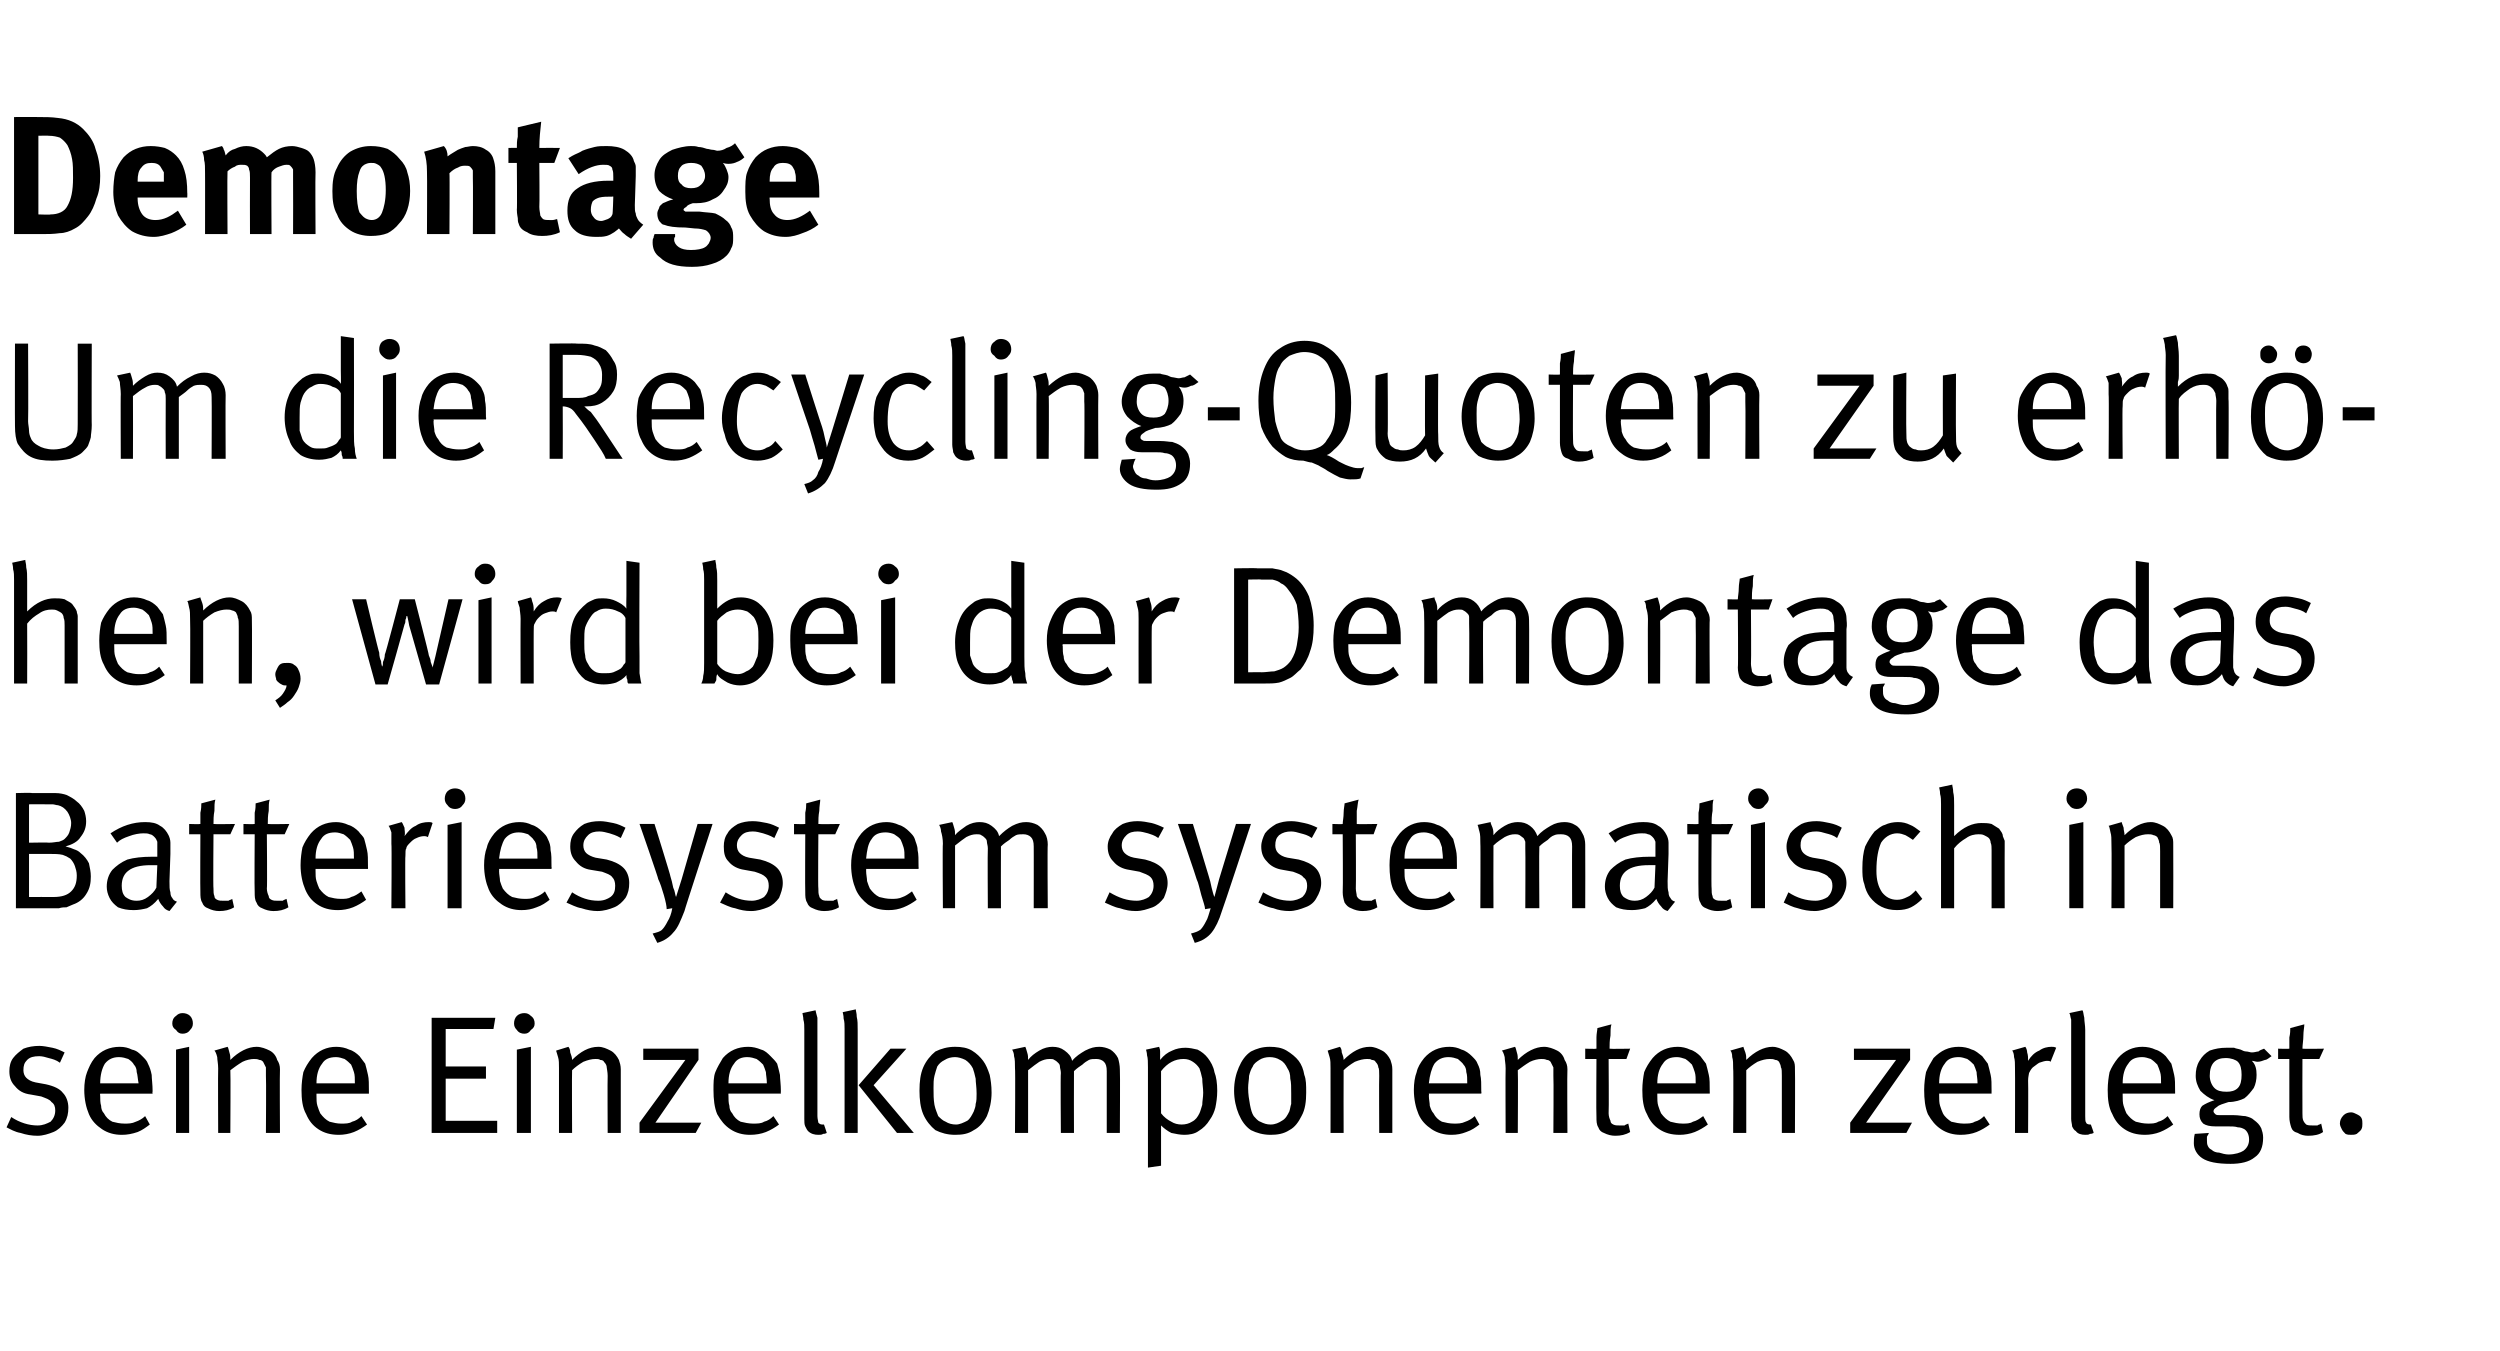 <?xml version="1.0" standalone="no"?><!DOCTYPE svg PUBLIC "-//W3C//DTD SVG 1.1//EN" "http://www.w3.org/Graphics/SVG/1.1/DTD/svg11.dtd"><svg xmlns="http://www.w3.org/2000/svg" version="1.1" width="267px" height="144.3px" viewBox="0 -1 267 144.3" style="top:-1px"><desc>Demontage Um die Recycling Quoten zu erh hen, wird bei der Demontage das Batteriesystem systematisch in seine Einzelk...</desc><defs/><g id="Polygon173098"><path d="m4 120.3c-.6 0-1.2-.1-1.8-.3c-.6-.1-1.1-.4-1.5-.6c0 0 .5-1.1.5-1.1c.9.6 1.9.9 2.8.9c.6 0 1-.2 1.4-.4c.3-.3.5-.7.5-1.2c0-.4-.1-.7-.4-.9c-.2-.3-.6-.4-1.1-.6c0 0-1.1-.2-1.1-.2c-.8-.1-1.3-.4-1.7-.9c-.4-.4-.6-.9-.6-1.6c0-.5.1-1 .4-1.4c.3-.4.7-.7 1.1-1c.5-.2 1.1-.3 1.7-.3c.4 0 .9.1 1.4.2c.5.1.9.3 1.3.5c0 0-.5 1.1-.5 1.1c-.4-.3-.8-.4-1.2-.5c-.3-.1-.7-.2-1-.2c-.6 0-1 .1-1.3.4c-.3.3-.4.6-.4 1.1c0 .3.1.6.3.8c.2.2.5.4 1 .5c0 0 1.1.2 1.1.2c.9.2 1.5.5 1.8.9c.4.4.6 1 .6 1.6c0 .6-.1 1.1-.4 1.6c-.3.4-.7.8-1.2 1c-.5.2-1.1.4-1.7.4c0 0 0 0 0 0zm9-.1c-.8 0-1.5-.2-2.1-.6c-.6-.4-1.1-.9-1.4-1.6c-.3-.7-.5-1.6-.5-2.6c0-.7.1-1.4.3-1.9c.2-.5.4-1 .8-1.5c.7-.8 1.6-1.2 2.7-1.2c.5 0 .9.1 1.3.3c.5.1.8.4 1.1.7c.3.3.5.5.6.8c.2.4.3.7.4 1.2c0 .4.1 1 .1 1.8c-.05-.05 0 .2 0 .2l-5.6 0c0 0-.04.17 0 .2c0 .4 0 .8.1 1.1c0 .3.1.6.3.8c.2.4.5.7.9.9c.4.1.8.2 1.3.2c.4 0 .8 0 1.2-.2c.3-.1.7-.3 1-.6c0 0 .5.9.5.9c-.4.3-.8.6-1.3.8c-.6.2-1.1.3-1.7.3c0 0 0 0 0 0zm1.8-5.5c-.1-.5-.1-.9-.2-1.2c0-.3-.1-.6-.3-.8c-.1-.2-.3-.4-.6-.6c-.3-.1-.6-.2-1-.2c-.6 0-1.1.2-1.5.7c-.3.5-.5 1.2-.5 2.1c0 0 4.1 0 4.1 0zm4.7-5.3c-.3 0-.5-.1-.7-.4c-.3-.2-.4-.4-.4-.7c0-.3.1-.6.4-.8c.2-.2.4-.3.7-.3c.3 0 .6.1.8.3c.2.2.3.5.3.8c0 .3-.1.5-.3.7c-.2.3-.5.4-.8.4c0 0 0 0 0 0zm.7 10.6l-1.4 0l0-8.9l1.4-.3l0 9.2zm3.1-6.9c0-.5-.1-.9-.1-1.2c-.1-.4-.2-.6-.3-.7c0 0 1.4-.4 1.4-.4c.1.1.1.3.2.6c.1.3.1.5.1.8c.9-.9 1.9-1.4 2.8-1.4c.5 0 1 .2 1.4.4c.4.2.7.6.8 1c.2.3.3.6.3 1c-.04 0 0 6.8 0 6.8l-1.5 0c0 0 .04-6.07 0-6.1c0-.4 0-.8 0-.9c-.1-.2-.2-.4-.3-.6c-.1-.1-.2-.2-.4-.2c-.2-.1-.4-.1-.6-.1c-.3 0-.8.1-1.2.3c-.5.3-.9.6-1.3.9c.04.02 0 6.7 0 6.7l-1.3 0c0 0-.03-6.91 0-6.9zm12.9 7.1c-.9 0-1.6-.2-2.2-.6c-.6-.4-1-.9-1.3-1.6c-.4-.7-.5-1.6-.5-2.6c0-.7.1-1.4.2-1.9c.2-.5.5-1 .9-1.5c.7-.8 1.6-1.2 2.6-1.2c.5 0 1 .1 1.4.3c.4.1.8.4 1.1.7c.2.3.4.5.6.8c.1.4.2.7.3 1.2c.1.4.1 1 .1 1.8c0-.05 0 .2 0 .2l-5.6 0c0 0 0 .17 0 .2c0 .4 0 .8.1 1.1c.1.3.2.6.3.8c.3.4.6.7 1 .9c.4.1.8.2 1.2.2c.5 0 .9 0 1.2-.2c.4-.1.7-.3 1-.6c0 0 .6.9.6.9c-.4.3-.9.6-1.4.8c-.5.2-1.1.3-1.6.3c0 0 0 0 0 0zm1.7-5.5c0-.5 0-.9-.1-1.2c-.1-.3-.2-.6-.3-.8c-.2-.2-.4-.4-.7-.6c-.3-.1-.6-.2-.9-.2c-.7 0-1.2.2-1.5.7c-.4.5-.6 1.2-.6 2.1c0 0 4.1 0 4.1 0zm15.2 5.3l-7 0l0-12.3l6.8 0l-.2 1.2l-5.1 0l0 4l4.3 0l0 1.3l-4.3 0l0 4.5l5.5 0l0 1.3zm2.9-10.6c-.3 0-.6-.1-.8-.4c-.2-.2-.3-.4-.3-.7c0-.3.1-.6.3-.8c.2-.2.5-.3.8-.3c.3 0 .5.1.7.3c.3.2.4.5.4.8c0 .3-.1.5-.4.7c-.2.3-.4.4-.7.4c0 0 0 0 0 0zm.7 10.6l-1.5 0l0-8.9l1.5-.3l0 9.2zm3-6.9c0-.5 0-.9-.1-1.2c-.1-.4-.2-.6-.2-.7c0 0 1.3-.4 1.3-.4c.1.1.2.3.2.6c.1.3.2.5.2.8c.9-.9 1.8-1.4 2.8-1.4c.5 0 .9.2 1.3.4c.4.2.7.6.9 1c.1.3.2.6.2 1c-.01 0 0 6.8 0 6.8l-1.4 0c0 0-.03-6.07 0-6.1c0-.4-.1-.8-.1-.9c0-.2-.1-.4-.3-.6c0-.1-.2-.2-.4-.2c-.1-.1-.3-.1-.5-.1c-.4 0-.8.1-1.3.3c-.5.3-.9.6-1.2.9c-.03.02 0 6.7 0 6.7l-1.4 0c0 0 0-6.91 0-6.9zm14.6 6.9l-6 0l0-1.1l4.9-6.7l-4.5 0l0-1.2l5.9 0l0 1.2l-4.6 6.7l4.9 0l-.6 1.1zm5.8.2c-.8 0-1.5-.2-2.1-.6c-.6-.4-1-.9-1.4-1.6c-.3-.7-.4-1.6-.4-2.6c0-.7 0-1.4.2-1.9c.2-.5.5-1 .8-1.5c.7-.8 1.6-1.2 2.7-1.2c.5 0 .9.1 1.4.3c.4.1.7.4 1 .7c.3.3.5.5.7.8c.1.4.2.7.3 1.2c0 .4.1 1 .1 1.8c-.03-.05 0 .2 0 .2l-5.6 0c0 0-.02.17 0 .2c0 .4 0 .8.1 1.1c0 .3.1.6.3.8c.2.4.5.7.9.9c.4.1.9.2 1.3.2c.5 0 .9 0 1.2-.2c.4-.1.7-.3 1-.6c0 0 .6.9.6.9c-.4.3-.9.6-1.4.8c-.5.2-1.1.3-1.7.3c0 0 0 0 0 0zm1.8-5.5c0-.5-.1-.9-.1-1.2c-.1-.3-.2-.6-.3-.8c-.2-.2-.4-.4-.7-.6c-.3-.1-.6-.2-1-.2c-.6 0-1.1.2-1.4.7c-.4.5-.6 1.2-.6 2.1c0 0 4.1 0 4.1 0zm5.5 5.5c-.4 0-.8-.1-1.1-.4c-.1-.1-.2-.3-.3-.5c-.1-.2-.1-.5-.1-.8c0 0 0-9.5 0-9.5c0-.4 0-.8-.1-1.1c0-.3-.1-.6-.1-.7c0 0 1.4-.3 1.4-.3c0 .1.1.4.2.8c0 .4 0 .8 0 1.3c0 0 0 9.2 0 9.2c0 .3.1.6.1.7c.1.1.2.2.4.2c.04 0 .2 0 .2 0c0 0 .31.88.3.9c-.2.1-.3.1-.4.1c-.1.1-.3.1-.5.1c0 0 0 0 0 0zm2.8-11.3c0-.4 0-.8-.1-1.1c0-.4-.1-.6-.1-.7c0 0 1.4-.3 1.4-.3c0 .2.1.4.1.8c.1.4.1.8.1 1.4c0-.03 0 11 0 11l-1.4 0c0 0 0-11.05 0-11.1zm7.4 11.1l-1.8 0l-4.1-5.1l3.4-3.9l1.7 0l-3.5 3.9l4.3 5.1zm4.4.2c-.8 0-1.5-.2-2.1-.5c-.5-.4-1-1-1.3-1.7c-.3-.7-.4-1.6-.4-2.5c0-1 .1-1.8.4-2.5c.3-.7.8-1.3 1.3-1.7c.6-.3 1.3-.5 2.1-.5c.7 0 1.3.1 1.8.4c.5.3.9.7 1.2 1.1c.3.4.5.9.7 1.5c.1.5.2 1.1.2 1.9c0 .9-.2 1.8-.5 2.5c-.3.6-.8 1.2-1.4 1.5c-.6.4-1.2.5-2 .5c0 0 0 0 0 0zm.1-1.1c.4 0 .8-.2 1.2-.4c.3-.2.5-.6.7-1c.1-.3.2-.5.2-.8c.1-.3.1-.7.1-1.1c0-.7-.1-1.2-.1-1.6c-.1-.5-.2-.8-.3-1.1c-.2-.4-.5-.7-.8-.9c-.4-.2-.8-.3-1.1-.3c-.4 0-.8.1-1.1.3c-.4.2-.6.4-.8.7c-.1.3-.2.6-.3 1c-.1.4-.1.8-.1 1.3c0 .7 0 1.2.1 1.8c.1.5.3.9.4 1.2c.2.2.5.5.8.6c.3.2.7.3 1.1.3c0 0 0 0 0 0zm6.3-6c0-.5 0-1-.1-1.3c0-.3-.1-.5-.2-.7c0 0 1.4-.3 1.4-.3c.1.2.1.3.2.6c.1.3.1.5.1.8c.3-.4.7-.7 1.2-1c.5-.3 1-.4 1.4-.4c.5 0 .9.1 1.3.4c.4.3.7.6.8 1.1c.4-.5.9-.8 1.4-1.1c.6-.3 1-.4 1.5-.4c.4 0 .8.1 1.2.3c.3.2.6.5.8.9c.1.3.2.8.2 1.2c.04.03 0 6.8 0 6.8l-1.4 0c0 0 0-6.62 0-6.6c0-.5-.1-.8-.3-1c-.2-.2-.5-.3-.8-.3c-.3 0-.6 0-.8.1c-.2.1-.5.3-.7.5c-.3.2-.6.4-.9.7c-.02.05 0 6.6 0 6.6l-1.4 0c0 0-.05-6.37 0-6.4c0-.3-.1-.5-.1-.7c0-.2-.1-.3-.2-.4c-.1-.1-.2-.2-.4-.3c-.1-.1-.3-.1-.5-.1c-.4 0-.7.1-1.1.3c-.3.2-.7.5-1.2.9c0 0 0 6.7 0 6.7l-1.4 0c0 0 .05-6.95 0-6.9zm14.2-.1c0-.5 0-1-.1-1.3c0-.3-.1-.5-.1-.6c0 0 1.4-.3 1.4-.3c0 .1.1.2.1.5c0 .2 0 .5 0 .9c.4-.5.8-.8 1.3-1c.4-.2.9-.3 1.4-.3c.4 0 .9.1 1.3.2c.4.2.8.5 1.1.9c.3.4.6.9.7 1.5c.2.5.3 1.2.3 2c0 .7-.1 1.3-.2 1.8c-.1.4-.3.9-.6 1.3c-.3.5-.7.9-1.2 1.2c-.4.3-1 .4-1.5.4c-.5 0-.9-.1-1.4-.2c-.4-.2-.8-.5-1.1-.8c0-.01 0 4.3 0 4.3l-1.4.2c0 0 0-10.72 0-10.7zm3.6 6.1c.4 0 .8-.1 1.1-.3c.4-.2.6-.5.8-.9c.1-.2.2-.6.3-.9c0-.4.1-.8.1-1.3c0-.5-.1-1-.1-1.5c-.1-.5-.2-.8-.3-1.1c-.2-.3-.4-.5-.7-.7c-.3-.2-.6-.3-1-.3c-.9 0-1.7.4-2.4 1.3c0 0 0 4.5 0 4.5c.3.4.7.7 1.1.9c.3.2.7.3 1.1.3c0 0 0 0 0 0zm9.5 1.1c-.8 0-1.5-.2-2.1-.5c-.6-.4-1-1-1.3-1.7c-.3-.7-.5-1.6-.5-2.5c0-1 .2-1.8.5-2.5c.3-.7.7-1.3 1.3-1.7c.6-.3 1.2-.5 2-.5c.7 0 1.3.1 1.8.4c.5.3 1 .7 1.3 1.1c.3.4.5.9.6 1.5c.2.5.2 1.1.2 1.9c0 .9-.1 1.8-.5 2.5c-.3.6-.7 1.2-1.3 1.5c-.6.4-1.3.5-2 .5c0 0 0 0 0 0zm0-1.1c.5 0 .9-.2 1.2-.4c.4-.2.6-.6.8-1c.1-.3.1-.5.2-.8c0-.3 0-.7 0-1.1c0-.7 0-1.2-.1-1.6c0-.5-.1-.8-.3-1.1c-.2-.4-.4-.7-.8-.9c-.3-.2-.7-.3-1.1-.3c-.4 0-.8.1-1.1.3c-.3.2-.6.4-.7.7c-.2.3-.3.6-.4 1c0 .4-.1.8-.1 1.3c0 .7.1 1.2.2 1.8c.1.5.2.9.4 1.2c.2.2.4.5.7.6c.4.2.7.3 1.1.3c0 0 0 0 0 0zm6.4-6c0-.5 0-.9-.1-1.2c-.1-.4-.2-.6-.2-.7c0 0 1.3-.4 1.3-.4c.1.1.2.3.2.6c.1.3.2.5.2.8c.9-.9 1.8-1.4 2.8-1.4c.5 0 .9.2 1.3.4c.4.2.7.6.9 1c.1.3.2.6.2 1c0 0 0 6.8 0 6.8l-1.4 0c0 0-.03-6.07 0-6.1c0-.4 0-.8-.1-.9c0-.2-.1-.4-.3-.6c0-.1-.2-.2-.4-.2c-.1-.1-.3-.1-.5-.1c-.4 0-.8.1-1.3.3c-.5.3-.9.6-1.2.9c-.02.02 0 6.7 0 6.7l-1.4 0c0 0 .01-6.91 0-6.9zm12.9 7.1c-.8 0-1.5-.2-2.1-.6c-.6-.4-1.1-.9-1.4-1.6c-.3-.7-.5-1.6-.5-2.6c0-.7.1-1.4.3-1.9c.1-.5.4-1 .8-1.5c.7-.8 1.6-1.2 2.7-1.2c.5 0 .9.1 1.3.3c.4.1.8.4 1.1.7c.3.3.5.5.6.8c.2.4.3.7.3 1.2c.1.4.1 1 .1 1.8c.04-.05 0 .2 0 .2l-5.6 0c0 0 .04.17 0 .2c0 .4.1.8.1 1.1c.1.3.2.6.4.8c.2.4.5.7.9.9c.4.1.8.2 1.3.2c.4 0 .8 0 1.2-.2c.3-.1.7-.3 1-.6c0 0 .5.9.5.9c-.4.3-.8.6-1.4.8c-.5.2-1 .3-1.6.3c0 0 0 0 0 0zm1.7-5.5c0-.5 0-.9-.1-1.2c0-.3-.1-.6-.3-.8c-.1-.2-.4-.4-.6-.6c-.3-.1-.6-.2-1-.2c-.6 0-1.1.2-1.5.7c-.3.5-.5 1.2-.6 2.1c0 0 4.1 0 4.1 0zm4.1-1.6c0-.5-.1-.9-.1-1.2c-.1-.4-.2-.6-.3-.7c0 0 1.4-.4 1.4-.4c.1.1.1.3.2.6c.1.3.1.5.1.8c.9-.9 1.9-1.4 2.8-1.4c.5 0 1 .2 1.4.4c.4.2.7.6.8 1c.2.3.3.6.3 1c-.04 0 0 6.8 0 6.8l-1.5 0c0 0 .04-6.07 0-6.1c0-.4 0-.8 0-.9c-.1-.2-.2-.4-.3-.6c-.1-.1-.2-.2-.4-.2c-.2-.1-.4-.1-.6-.1c-.3 0-.8.1-1.2.3c-.5.3-.9.6-1.3.9c.04.02 0 6.7 0 6.7l-1.3 0c0 0-.03-6.91 0-6.9zm11.7 7.2c-.4 0-.8-.1-1.2-.3c-.3-.1-.5-.3-.6-.6c-.2-.3-.2-.7-.2-1.1c-.04-.05 0-6.2 0-6.2l-1.2 0l0-1.1c0 0 1.16.04 1.2 0c0-.3 0-.7 0-1.2c0-.4.1-.8.1-1c0 0 1.5-.4 1.5-.4c-.1.3-.1.7-.1 1.2c-.1.5-.1 1-.1 1.4c0 .04 2.2 0 2.2 0l-.4 1.1l-1.9 0c0 0 .04 5.78 0 5.8c0 .3.1.6.2.8c0 .2.1.3.3.4c.2.1.4.1.7.1c.2 0 .3 0 .5 0c.1-.1.2-.1.4-.2c0 0 .2.9.2.9c-.5.3-1 .4-1.6.4c0 0 0 0 0 0zm6.9-.1c-.9 0-1.6-.2-2.2-.6c-.6-.4-1-.9-1.3-1.6c-.4-.7-.5-1.6-.5-2.6c0-.7.1-1.4.2-1.9c.2-.5.5-1 .9-1.5c.7-.8 1.6-1.2 2.7-1.2c.4 0 .9.1 1.3.3c.4.1.8.4 1.1.7c.2.3.4.5.6.8c.1.4.2.7.3 1.2c.1.4.1 1 .1 1.8c.01-.05 0 .2 0 .2l-5.6 0c0 0 .01.17 0 .2c0 .4 0 .8.1 1.1c.1.3.2.6.3.8c.3.4.6.7 1 .9c.4.1.8.2 1.3.2c.4 0 .8 0 1.1-.2c.4-.1.7-.3 1.1-.6c0 0 .5.9.5.9c-.4.3-.9.6-1.4.8c-.5.2-1.1.3-1.6.3c0 0 0 0 0 0zm1.7-5.5c0-.5 0-.9-.1-1.2c-.1-.3-.2-.6-.3-.8c-.2-.2-.4-.4-.7-.6c-.3-.1-.6-.2-.9-.2c-.7 0-1.2.2-1.5.7c-.4.5-.6 1.2-.6 2.1c0 0 4.1 0 4.1 0zm4-1.6c0-.5 0-.9-.1-1.2c0-.4-.1-.6-.2-.7c0 0 1.4-.4 1.4-.4c0 .1.1.3.2.6c.1.3.1.5.1.8c.9-.9 1.9-1.4 2.8-1.4c.5 0 .9.2 1.3.4c.4.2.7.6.9 1c.2.3.2.6.2 1c.03 0 0 6.8 0 6.8l-1.4 0c0 0 .01-6.07 0-6.1c0-.4 0-.8-.1-.9c0-.2-.1-.4-.2-.6c-.1-.1-.2-.2-.4-.2c-.2-.1-.4-.1-.6-.1c-.4 0-.8.1-1.3.3c-.5.3-.9.6-1.2.9c.01.02 0 6.7 0 6.7l-1.4 0c0 0 .05-6.91 0-6.9zm18.5 6.9l-6 0l0-1.1l4.9-6.7l-4.5 0l0-1.2l6 0l0 1.2l-4.7 6.7l4.9 0l-.6 1.1zm5.8.2c-.8 0-1.5-.2-2.1-.6c-.6-.4-1-.9-1.4-1.6c-.3-.7-.4-1.6-.4-2.6c0-.7.1-1.4.2-1.9c.2-.5.5-1 .8-1.5c.8-.8 1.6-1.2 2.7-1.2c.5 0 1 .1 1.4.3c.4.1.7.4 1.1.7c.2.3.4.5.6.8c.1.4.2.7.3 1.2c.1.4.1 1 .1 1.8c-.01-.05 0 .2 0 .2l-5.6 0c0 0-.01.17 0 .2c0 .4 0 .8.1 1.1c.1.3.2.6.3.8c.2.4.6.7.9.9c.4.1.9.2 1.3.2c.5 0 .9 0 1.2-.2c.4-.1.7-.3 1-.6c0 0 .6.9.6.9c-.4.3-.9.6-1.4.8c-.5.2-1.1.3-1.7.3c0 0 0 0 0 0zm1.8-5.5c0-.5-.1-.9-.1-1.2c-.1-.3-.2-.6-.3-.8c-.2-.2-.4-.4-.7-.6c-.3-.1-.6-.2-.9-.2c-.7 0-1.2.2-1.5.7c-.4.5-.6 1.2-.6 2.1c0 0 4.1 0 4.1 0zm4-1.6c0-.5 0-.9-.1-1.2c0-.3-.1-.6-.2-.7c0 0 1.4-.4 1.4-.4c.1.1.2.4.2.6c.1.3.1.6.1.9c.3-.5.7-.9 1.2-1.1c.4-.3.9-.4 1.3-.4c.2 0 .3 0 .5.1c0 0-.6 1.5-.6 1.5c-.1-.1-.2-.1-.4-.1c-.2 0-.5.1-.8.2c-.2.1-.4.3-.7.5c-.2.2-.3.4-.4.6c0 .1-.1.4-.1.8c.03-.02 0 5.6 0 5.6l-1.4 0c0 0 .02-6.91 0-6.9zm7.5 7.1c-.4 0-.8-.1-1-.4c-.2-.1-.3-.3-.4-.5c0-.2-.1-.5-.1-.8c0 0 0-9.5 0-9.5c0-.4 0-.8 0-1.1c-.1-.3-.1-.6-.2-.7c0 0 1.4-.3 1.4-.3c.1.1.1.4.2.8c0 .4.1.8.1 1.3c0 0 0 9.2 0 9.2c0 .3 0 .6.1.7c0 .1.2.2.4.2c-.04 0 .1 0 .1 0c0 0 .33.88.3.9c-.2.1-.3.1-.4.1c-.1.1-.3.1-.5.1c0 0 0 0 0 0zm6.4 0c-.9 0-1.6-.2-2.2-.6c-.6-.4-1-.9-1.3-1.6c-.4-.7-.5-1.6-.5-2.6c0-.7.1-1.4.2-1.9c.2-.5.5-1 .9-1.5c.7-.8 1.6-1.2 2.6-1.2c.5 0 1 .1 1.4.3c.4.1.8.4 1.1.7c.2.3.4.5.6.8c.1.4.2.7.3 1.2c.1.4.1 1 .1 1.8c0-.05 0 .2 0 .2l-5.6 0c0 0 .01.17 0 .2c0 .4 0 .8.1 1.1c.1.3.2.6.3.8c.3.4.6.7 1 .9c.4.1.8.2 1.3.2c.4 0 .8 0 1.1-.2c.4-.1.7-.3 1-.6c0 0 .6.9.6.9c-.4.3-.9.6-1.4.8c-.5.2-1.1.3-1.6.3c0 0 0 0 0 0zm1.7-5.5c0-.5 0-.9-.1-1.2c-.1-.3-.2-.6-.3-.8c-.2-.2-.4-.4-.7-.6c-.3-.1-.6-.2-.9-.2c-.7 0-1.2.2-1.5.7c-.4.5-.6 1.2-.6 2.1c0 0 4.1 0 4.1 0zm7.4 8.6c-1.4 0-2.4-.2-3-.6c-.6-.4-.9-1-.9-1.6c0-.3 0-.6.1-1c0 0 1.5-.1 1.5-.1c0 .1-.1.2-.2.4c0 .1 0 .3 0 .4c0 .2 0 .4.1.6c.1.2.2.3.4.4c.2.2.5.3.8.3c.3.1.7.2 1 .2c.7 0 1.3-.2 1.6-.4c.4-.3.6-.7.6-1.2c0-.5-.2-.9-.5-1.1c-.2-.1-.4-.2-.7-.2c-.3-.1-.6-.1-1.1-.1c0 0-1.3 0-1.3 0c-.6 0-1-.1-1.3-.3c-.3-.3-.4-.6-.4-1c0-.4.1-.7.3-.9c.3-.2.7-.4 1.3-.6c-.6-.2-1.1-.6-1.5-1c-.3-.5-.5-1-.5-1.6c0-.6.1-1.1.4-1.6c.3-.5.6-.8 1.1-1.1c.6-.2 1.1-.3 1.8-.3c.3 0 .5 0 .8 0c.2.1.4.1.7.2c.2.1.4.2.6.2c.2 0 .4.1.6.1c.3 0 .5-.1.7-.1c.1-.1.3-.2.6-.3c0 0 .8.8.8.8c-.3.2-.5.4-.7.4c-.3.1-.5.2-.8.2c-.2 0-.4-.1-.6-.1c.4.4.5.9.5 1.5c0 .5-.1 1-.3 1.4c-.3.4-.6.8-1 1.1c-.4.2-1 .4-1.7.4c-.6.2-1 .3-1.2.5c-.3.2-.4.3-.4.5c0 .1.1.2.2.3c.1.1.3.1.5.1c0 0 1.5 0 1.5 0c.5 0 .9.1 1.2.1c.4.1.7.2.9.4c.4.3.6.5.8.9c.1.3.2.6.2 1c0 1-.3 1.7-.9 2.1c-.6.5-1.5.7-2.6.7c0 0 0 0 0 0zm-.4-7.7c.5 0 .9-.1 1.2-.4c.3-.3.4-.8.4-1.4c0-.6-.1-1.1-.4-1.4c-.2-.2-.7-.4-1.3-.4c-1.1 0-1.7.6-1.7 1.9c0 .5.2 1 .5 1.3c.3.3.7.4 1.3.4c0 0 0 0 0 0zm8.7 4.7c-.4 0-.8-.1-1.1-.3c-.4-.1-.6-.3-.7-.6c-.1-.3-.2-.7-.2-1.1c-.01-.05 0-6.2 0-6.2l-1.2 0l0-1.1c0 0 1.19.04 1.2 0c0-.3 0-.7 0-1.2c.1-.4.1-.8.1-1c0 0 1.5-.4 1.5-.4c0 .3-.1.7-.1 1.2c0 .5-.1 1-.1 1.4c.03.04 2.3 0 2.3 0l-.5 1.1l-1.8 0c0 0-.02 5.78 0 5.8c0 .3 0 .6.1.8c.1.2.2.3.3.4c.2.1.4.1.7.1c.2 0 .4 0 .5 0c.1-.1.3-.1.4-.2c0 0 .2.9.2.9c-.4.3-1 .4-1.6.4c0 0 0 0 0 0zm4.6-.1c-.2 0-.4 0-.6-.1c-.2-.2-.3-.3-.4-.5c-.1-.2-.2-.4-.2-.6c0-.3.1-.6.4-.9c.2-.2.5-.3.8-.3c.2 0 .4.1.6.2c.2.1.4.2.5.4c.1.2.1.4.1.6c0 .2 0 .4-.1.6c-.1.2-.3.3-.5.5c-.2.1-.4.1-.6.1c0 0 0 0 0 0z" stroke="none" fill="#000"/></g><g id="Polygon173097"><path d="m1.7 96l0-12.3c0 0 1.74-.05 1.7 0c1.2 0 2.1 0 2.5 0c.5 0 .9.1 1.2.2c.4.2.8.4 1.1.7c.3.2.6.6.8 1c.1.3.2.7.2 1.1c0 .7-.2 1.2-.6 1.7c-.3.5-.9.8-1.6 1c.4.1.7.2.9.3c.3.1.5.2.7.4c.4.3.7.7.9 1.1c.1.5.2.9.2 1.4c0 .7-.1 1.3-.5 1.9c-.3.5-.8.9-1.4 1.1c-.2.1-.5.2-.7.3c-.2 0-.5 0-.8.1c-.4 0-.9 0-1.5 0c.04 0-3.1 0-3.1 0zm3.5-7c.5 0 .8-.1 1.1-.1c.3-.1.5-.2.6-.3c.2-.2.4-.4.5-.7c.1-.3.2-.6.2-1c0-.4-.2-.9-.4-1.2c-.3-.4-.6-.6-1-.7c-.2 0-.4-.1-.6-.1c-.2 0-.5 0-.8 0c.02-.01-1.7 0-1.7 0l0 4.1c0 0 2.12-.04 2.1 0zm.5 5.8c.9 0 1.5-.2 1.9-.6c.4-.4.6-.9.6-1.7c0-.4-.1-.7-.2-1c-.1-.3-.3-.6-.5-.8c-.3-.2-.5-.3-.8-.4c-.4-.1-.9-.1-1.4-.1c-.04-.01-2.2 0-2.2 0l0 4.6c0 0 2.61-.01 2.6 0zm12.4 1.5c-.3-.1-.5-.2-.7-.5c-.2-.2-.4-.5-.5-.8c-.4.5-.8.8-1.2 1c-.4.1-.9.2-1.4.2c-.7 0-1.2-.1-1.7-.3c-.4-.3-.7-.6-.9-1c-.2-.4-.3-.8-.3-1.2c0-.7.2-1.3.6-1.8c.4-.4.9-.8 1.6-1.1c.7-.2 1.6-.3 2.6-.3c.2 0 .4 0 .6 0c0 0 0-.7 0-.7c0-.4 0-.7 0-.9c-.1-.2-.1-.3-.3-.5c-.1-.1-.3-.3-.5-.3c-.2-.1-.4-.1-.7-.1c-.4 0-1 .1-1.5.3c-.6.2-1 .4-1.3.7c0 0-.7-1-.7-1c1.2-.8 2.4-1.2 3.7-1.2c.7 0 1.2.1 1.6.4c.4.2.7.6.9 1c.1.2.2.5.2.8c0 .3 0 .7 0 1.2c0 0-.1 2.9-.1 2.9c0 .6 0 .9.1 1.2c0 .3.1.5.2.6c.1.2.2.3.5.4c0 0-.8 1-.8 1zm-3.5-1.1c.4 0 .8-.1 1.2-.4c.4-.3.7-.6.9-1c0 0 .1-2.4.1-2.4c-.2 0-.5 0-.7 0c-1.1 0-1.9.2-2.4.6c-.4.3-.7.8-.7 1.6c0 .5.1.9.4 1.2c.3.2.6.4 1.2.4c0 0 0 0 0 0zm8.8 1.1c-.4 0-.8-.1-1.2-.3c-.3-.1-.5-.3-.6-.6c-.2-.3-.2-.7-.2-1.1c-.03-.05 0-6.2 0-6.2l-1.2 0l0-1.1c0 0 1.17.04 1.2 0c0-.3 0-.7 0-1.2c.1-.4.1-.8.1-1c0 0 1.5-.4 1.5-.4c-.1.3-.1.7-.1 1.2c-.1.5-.1 1-.1 1.4c.01.04 2.3 0 2.3 0l-.5 1.1l-1.8 0c0 0-.05 5.78 0 5.8c0 .3 0 .6.1.8c0 .2.1.3.3.4c.2.1.4.1.7.1c.2 0 .4 0 .5 0c.1-.1.3-.1.4-.2c0 0 .2.9.2.9c-.5.3-1 .4-1.6.4c0 0 0 0 0 0zm5.8 0c-.4 0-.8-.1-1.2-.3c-.3-.1-.5-.3-.6-.6c-.2-.3-.2-.7-.2-1.1c-.04-.05 0-6.2 0-6.2l-1.2 0l0-1.1c0 0 1.16.04 1.2 0c0-.3 0-.7 0-1.2c.1-.4.1-.8.1-1c0 0 1.5-.4 1.5-.4c-.1.3-.1.7-.1 1.2c-.1.5-.1 1-.1 1.4c0 .04 2.3 0 2.3 0l-.5 1.1l-1.9 0c0 0 .05 5.78 0 5.8c0 .3.1.6.2.8c0 .2.1.3.3.4c.2.1.4.1.7.1c.2 0 .4 0 .5 0c.1-.1.2-.1.4-.2c0 0 .2.9.2.9c-.5.3-1 .4-1.6.4c0 0 0 0 0 0zm6.9-.1c-.9 0-1.6-.2-2.2-.6c-.6-.4-1-.9-1.3-1.6c-.3-.7-.5-1.6-.5-2.6c0-.7.1-1.4.2-1.9c.2-.5.5-1 .9-1.5c.7-.8 1.6-1.2 2.7-1.2c.4 0 .9.1 1.3.3c.4.1.8.4 1.1.7c.2.3.5.5.6.8c.1.4.2.7.3 1.2c.1.4.1 1 .1 1.8c.01-.05 0 .2 0 .2l-5.6 0c0 0 .01.17 0 .2c0 .4 0 .8.1 1.1c.1.3.2.6.3.8c.3.4.6.7 1 .9c.4.1.8.2 1.3.2c.4 0 .8 0 1.1-.2c.4-.1.7-.3 1.1-.6c0 0 .5.9.5.9c-.4.3-.9.6-1.4.8c-.5.2-1.1.3-1.6.3c0 0 0 0 0 0zm1.7-5.5c0-.5 0-.9-.1-1.2c-.1-.3-.2-.6-.3-.8c-.2-.2-.4-.4-.7-.6c-.3-.1-.6-.2-.9-.2c-.7 0-1.2.2-1.5.7c-.4.5-.6 1.2-.6 2.1c0 0 4.1 0 4.1 0zm4-1.6c0-.5 0-.9 0-1.2c-.1-.3-.2-.6-.3-.7c0 0 1.4-.4 1.4-.4c.1.1.2.4.3.6c0 .3.1.6 0 .9c.4-.5.7-.9 1.2-1.1c.4-.3.9-.4 1.4-.4c.1 0 .3 0 .4.1c0 0-.5 1.5-.5 1.5c-.2-.1-.3-.1-.4-.1c-.3 0-.6.1-.8.2c-.3.1-.5.3-.7.5c-.2.2-.4.4-.4.6c-.1.1-.1.4-.1.8c-.05-.02 0 5.6 0 5.6l-1.5 0c0 0 .05-6.91 0-6.9zm6.8-3.7c-.3 0-.6-.1-.8-.4c-.2-.2-.3-.4-.3-.7c0-.3.1-.6.3-.8c.2-.2.5-.3.8-.3c.3 0 .6.1.8.3c.2.2.3.5.3.8c0 .3-.1.5-.3.7c-.2.3-.5.4-.8.4c0 0 0 0 0 0zm.7 10.6l-1.5 0l0-8.9l1.5-.3l0 9.2zm6.4.2c-.8 0-1.5-.2-2.1-.6c-.6-.4-1.1-.9-1.4-1.6c-.3-.7-.5-1.6-.5-2.6c0-.7.1-1.4.3-1.9c.1-.5.4-1 .8-1.5c.7-.8 1.6-1.2 2.7-1.2c.5 0 .9.1 1.3.3c.4.1.8.4 1.1.7c.3.3.5.5.6.8c.2.4.3.7.3 1.2c.1.4.1 1 .1 1.8c.03-.05 0 .2 0 .2l-5.6 0c0 0 .03.17 0 .2c0 .4.1.8.1 1.1c.1.3.2.6.3.8c.3.4.6.7 1 .9c.4.1.8.2 1.3.2c.4 0 .8 0 1.2-.2c.3-.1.7-.3 1-.6c0 0 .5.9.5.9c-.4.3-.8.6-1.4.8c-.5.2-1 .3-1.6.3c0 0 0 0 0 0zm1.7-5.5c0-.5 0-.9-.1-1.2c0-.3-.1-.6-.3-.8c-.1-.2-.4-.4-.6-.6c-.3-.1-.6-.2-1-.2c-.6 0-1.1.2-1.5.7c-.3.5-.5 1.2-.6 2.1c0 0 4.1 0 4.1 0zm6.4 5.6c-.5 0-1.1-.1-1.7-.3c-.6-.1-1.1-.4-1.6-.6c0 0 .6-1.1.6-1.1c.9.6 1.8.9 2.8.9c.6 0 1-.2 1.3-.4c.4-.3.5-.7.5-1.2c0-.4-.1-.7-.3-.9c-.2-.3-.6-.4-1.1-.6c0 0-1.2-.2-1.2-.2c-.7-.1-1.2-.4-1.6-.9c-.4-.4-.6-.9-.6-1.6c0-.5.1-1 .4-1.4c.3-.4.6-.7 1.1-1c.5-.2 1-.3 1.7-.3c.4 0 .9.1 1.4.2c.5.1.9.3 1.3.5c0 0-.5 1.1-.5 1.1c-.5-.3-.9-.4-1.2-.5c-.4-.1-.7-.2-1.1-.2c-.5 0-.9.1-1.2.4c-.3.3-.5.6-.5 1.1c0 .3.1.6.3.8c.2.2.6.4 1 .5c0 0 1.2.2 1.2.2c.8.2 1.4.5 1.8.9c.4.4.6 1 .6 1.6c0 .6-.1 1.1-.4 1.6c-.3.4-.7.8-1.2 1c-.5.2-1.1.4-1.8.4c0 0 0 0 0 0zm5.9 2.4c.4-.1.8-.2 1-.4c.2-.2.4-.5.6-.9c.2-.3.4-.8.5-1.4c0 0-.6.1-.6.1c0-.3-.1-.8-.3-1.5c-.2-.7-.4-1.3-.6-1.7c.04-.05-2-5.9-2-5.9l1.6 0c0 0 1.74 5.58 1.7 5.6c.1.3.2.7.3 1.2c.2.4.2.8.3 1c-.02.01 0 0 0 0l.6-1.9l1.7-5.9l1.6 0c0 0-3.04 9.32-3 9.3c-.4 1-.7 1.8-1.2 2.3c-.4.5-1 .9-1.7 1.1c0 0-.5-1-.5-1zm10.5-2.4c-.6 0-1.1-.1-1.7-.3c-.6-.1-1.1-.4-1.6-.6c0 0 .6-1.1.6-1.1c.9.6 1.8.9 2.8.9c.5 0 1-.2 1.3-.4c.3-.3.5-.7.5-1.2c0-.4-.1-.7-.3-.9c-.3-.3-.6-.4-1.2-.6c0 0-1.1-.2-1.1-.2c-.7-.1-1.3-.4-1.7-.9c-.4-.4-.5-.9-.5-1.6c0-.5.1-1 .4-1.4c.2-.4.6-.7 1.1-1c.5-.2 1-.3 1.6-.3c.5 0 1 .1 1.5.2c.5.1.9.3 1.3.5c0 0-.5 1.1-.5 1.1c-.5-.3-.9-.4-1.2-.5c-.4-.1-.7-.2-1.1-.2c-.5 0-.9.1-1.2.4c-.3.3-.5.6-.5 1.1c0 .3.1.6.3.8c.2.2.5.4 1 .5c0 0 1.2.2 1.2.2c.8.2 1.4.5 1.8.9c.4.4.6 1 .6 1.6c0 .6-.2 1.1-.4 1.6c-.3.4-.7.8-1.2 1c-.5.2-1.1.4-1.8.4c0 0 0 0 0 0zm7.8 0c-.4 0-.8-.1-1.2-.3c-.3-.1-.5-.3-.6-.6c-.2-.3-.2-.7-.2-1.1c-.03-.05 0-6.2 0-6.2l-1.2 0l0-1.1c0 0 1.17.04 1.2 0c0-.3 0-.7 0-1.2c.1-.4.1-.8.1-1c0 0 1.5-.4 1.5-.4c0 .3-.1.7-.1 1.2c-.1.5-.1 1-.1 1.4c.01.04 2.3 0 2.3 0l-.5 1.1l-1.8 0c0 0-.05 5.78 0 5.8c0 .3 0 .6.1.8c0 .2.2.3.3.4c.2.1.4.1.7.1c.2 0 .4 0 .5 0c.1-.1.3-.1.4-.2c0 0 .2.9.2.9c-.5.3-1 .4-1.6.4c0 0 0 0 0 0zm6.9-.1c-.9 0-1.6-.2-2.2-.6c-.5-.4-1-.9-1.3-1.6c-.3-.7-.5-1.6-.5-2.6c0-.7.1-1.4.3-1.9c.1-.5.4-1 .8-1.5c.7-.8 1.6-1.2 2.7-1.2c.4 0 .9.1 1.3.3c.4.1.8.4 1.1.7c.3.3.5.5.6.8c.1.4.3.7.3 1.2c.1.4.1 1 .1 1.8c.02-.05 0 .2 0 .2l-5.6 0c0 0 .02.17 0 .2c0 .4.1.8.1 1.1c.1.3.2.6.3.8c.3.4.6.7 1 .9c.4.1.8.2 1.3.2c.4 0 .8 0 1.2-.2c.3-.1.6-.3 1-.6c0 0 .5.9.5.9c-.4.3-.9.6-1.4.8c-.5.2-1 .3-1.6.3c0 0 0 0 0 0zm1.7-5.5c0-.5 0-.9-.1-1.2c-.1-.3-.2-.6-.3-.8c-.1-.2-.4-.4-.7-.6c-.2-.1-.6-.2-.9-.2c-.7 0-1.2.2-1.5.7c-.4.5-.5 1.2-.6 2.1c0 0 4.1 0 4.1 0zm4.1-1.6c0-.5-.1-1-.2-1.3c0-.3-.1-.5-.2-.7c0 0 1.4-.3 1.4-.3c.1.2.1.3.2.6c.1.3.1.5.1.8c.3-.4.8-.7 1.2-1c.5-.3 1-.4 1.4-.4c.5 0 .9.1 1.3.4c.4.3.7.6.8 1.1c.5-.5.9-.8 1.4-1.1c.6-.3 1-.4 1.5-.4c.4 0 .8.1 1.2.3c.3.2.6.5.8.9c.2.3.3.8.3 1.2c-.05.03 0 6.8 0 6.8l-1.5 0c0 0 .01-6.62 0-6.6c0-.5-.1-.8-.3-1c-.2-.2-.5-.3-.8-.3c-.3 0-.6 0-.8.1c-.2.1-.5.3-.7.5c-.3.2-.6.4-.9.7c-.02.05 0 6.6 0 6.6l-1.4 0c0 0-.04-6.37 0-6.4c0-.3-.1-.5-.1-.7c0-.2-.1-.3-.2-.4c-.1-.1-.2-.2-.4-.3c-.1-.1-.3-.1-.5-.1c-.4 0-.7.1-1.1.3c-.3.2-.7.5-1.2.9c0 0 0 6.7 0 6.7l-1.3 0c0 0-.05-6.95 0-6.9zm20.6 7.2c-.6 0-1.1-.1-1.7-.3c-.6-.1-1.1-.4-1.6-.6c0 0 .5-1.1.5-1.1c1 .6 1.9.9 2.9.9c.5 0 1-.2 1.3-.4c.3-.3.5-.7.5-1.2c0-.4-.1-.7-.3-.9c-.3-.3-.7-.4-1.2-.6c0 0-1.1-.2-1.1-.2c-.7-.1-1.3-.4-1.7-.9c-.4-.4-.6-.9-.6-1.6c0-.5.2-1 .5-1.4c.2-.4.6-.7 1.1-1c.5-.2 1-.3 1.6-.3c.5 0 1 .1 1.5.2c.4.1.9.3 1.3.5c0 0-.6 1.1-.6 1.1c-.4-.3-.8-.4-1.1-.5c-.4-.1-.7-.2-1.1-.2c-.5 0-.9.1-1.2.4c-.3.3-.5.6-.5 1.1c0 .3.1.6.3.8c.2.2.5.4 1 .5c0 0 1.2.2 1.2.2c.8.2 1.4.5 1.8.9c.4.4.6 1 .6 1.6c0 .6-.2 1.1-.4 1.6c-.3.4-.7.8-1.2 1c-.6.2-1.1.4-1.8.4c0 0 0 0 0 0zm5.9 2.4c.4-.1.7-.2 1-.4c.2-.2.4-.5.6-.9c.2-.3.3-.8.5-1.4c0 0-.6.1-.6.1c0-.3-.2-.8-.4-1.5c-.2-.7-.3-1.3-.5-1.7c.02-.05-2-5.9-2-5.9l1.6 0c0 0 1.71 5.58 1.7 5.6c.1.3.2.7.3 1.2c.1.4.2.8.3 1c-.05.01 0 0 0 0l.5-1.9l1.8-5.9l1.6 0c0 0-3.07 9.32-3.1 9.3c-.3 1-.7 1.8-1.1 2.3c-.4.5-1 .9-1.8 1.1c0 0-.4-1-.4-1zm10.5-2.4c-.6 0-1.2-.1-1.7-.3c-.6-.1-1.2-.4-1.6-.6c0 0 .5-1.1.5-1.1c1 .6 1.9.9 2.9.9c.5 0 1-.2 1.3-.4c.3-.3.5-.7.5-1.2c0-.4-.1-.7-.4-.9c-.2-.3-.6-.4-1.1-.6c0 0-1.1-.2-1.1-.2c-.7-.1-1.3-.4-1.7-.9c-.4-.4-.6-.9-.6-1.6c0-.5.2-1 .4-1.4c.3-.4.7-.7 1.2-1c.5-.2 1-.3 1.6-.3c.5 0 .9.1 1.4.2c.5.1 1 .3 1.4.5c0 0-.6 1.1-.6 1.1c-.4-.3-.8-.4-1.2-.5c-.3-.1-.7-.2-1-.2c-.5 0-.9.1-1.3.4c-.3.3-.4.6-.4 1.1c0 .3.1.6.3.8c.2.2.5.4 1 .5c0 0 1.2.2 1.2.2c.8.2 1.4.5 1.8.9c.4.4.6 1 .6 1.6c0 .6-.2 1.1-.5 1.6c-.2.4-.6.8-1.2 1c-.5.2-1.1.4-1.7.4c0 0 0 0 0 0zm7.8 0c-.4 0-.8-.1-1.2-.3c-.3-.1-.5-.3-.7-.6c-.1-.3-.2-.7-.2-1.1c.04-.05 0-6.2 0-6.2l-1.1 0l0-1.1c0 0 1.14.04 1.1 0c0-.3.1-.7.1-1.2c0-.4.1-.8.1-1c0 0 1.5-.4 1.5-.4c-.1.3-.1.7-.2 1.2c0 .5 0 1 0 1.4c-.02.04 2.2 0 2.2 0l-.4 1.1l-1.9 0c0 0 .03 5.78 0 5.8c0 .3.1.6.1.8c.1.2.2.3.4.4c.1.1.4.1.7.1c.2 0 .3 0 .5 0c.1-.1.2-.1.4-.2c0 0 .2.9.2.9c-.5.3-1 .4-1.6.4c0 0 0 0 0 0zm6.9-.1c-.9 0-1.6-.2-2.2-.6c-.6-.4-1-.9-1.4-1.6c-.3-.7-.4-1.6-.4-2.6c0-.7.1-1.4.2-1.9c.2-.5.5-1 .9-1.5c.7-.8 1.6-1.2 2.6-1.2c.5 0 1 .1 1.4.3c.4.1.8.4 1.1.7c.2.3.4.5.6.8c.1.4.2.7.3 1.2c.1.4.1 1 .1 1.8c-.01-.05 0 .2 0 .2l-5.6 0c0 0-.01.17 0 .2c0 .4 0 .8.1 1.1c.1.3.2.6.3.8c.2.4.6.7 1 .9c.3.1.8.2 1.2.2c.5 0 .9 0 1.2-.2c.4-.1.7-.3 1-.6c0 0 .6.9.6.9c-.4.3-.9.6-1.4.8c-.5.2-1.1.3-1.6.3c0 0 0 0 0 0zm1.7-5.5c0-.5-.1-.9-.1-1.2c-.1-.3-.2-.6-.3-.8c-.2-.2-.4-.4-.7-.6c-.3-.1-.6-.2-.9-.2c-.7 0-1.2.2-1.5.7c-.4.5-.6 1.2-.6 2.1c0 0 4.1 0 4.1 0zm4-1.6c0-.5 0-1-.1-1.3c-.1-.3-.1-.5-.2-.7c0 0 1.4-.3 1.4-.3c0 .2.1.3.2.6c.1.3.1.5.1.8c.3-.4.7-.7 1.2-1c.5-.3 1-.4 1.4-.4c.5 0 .9.1 1.3.4c.4.3.6.6.8 1.1c.4-.5.9-.8 1.4-1.1c.5-.3 1-.4 1.5-.4c.4 0 .8.1 1.1.3c.4.2.6.5.8.9c.2.3.3.8.3 1.2c.02.03 0 6.8 0 6.8l-1.4 0c0 0-.02-6.62 0-6.6c0-.5-.1-.8-.3-1c-.2-.2-.5-.3-.9-.3c-.2 0-.5 0-.7.1c-.3.1-.5.3-.7.5c-.3.2-.6.4-.9.7c-.04.05 0 6.6 0 6.6l-1.5 0c0 0 .03-6.37 0-6.4c0-.3 0-.5 0-.7c-.1-.2-.1-.3-.2-.4c-.1-.1-.3-.2-.4-.3c-.2-.1-.3-.1-.5-.1c-.4 0-.7.1-1.1.3c-.3.2-.8.5-1.2.9c-.02 0 0 6.7 0 6.7l-1.4 0c0 0 .03-6.95 0-6.9zm20 7.2c-.3-.1-.5-.2-.7-.5c-.2-.2-.4-.5-.5-.8c-.4.5-.8.8-1.2 1c-.4.1-.9.2-1.4.2c-.7 0-1.2-.1-1.7-.3c-.4-.3-.7-.6-.9-1c-.2-.4-.3-.8-.3-1.2c0-.7.2-1.3.6-1.8c.4-.4.9-.8 1.6-1.1c.7-.2 1.6-.3 2.6-.3c.2 0 .4 0 .6 0c0 0 0-.7 0-.7c0-.4 0-.7 0-.9c-.1-.2-.1-.3-.3-.5c-.1-.1-.3-.3-.5-.3c-.2-.1-.4-.1-.7-.1c-.4 0-1 .1-1.5.3c-.6.2-1 .4-1.3.7c0 0-.7-1-.7-1c1.2-.8 2.4-1.2 3.7-1.2c.7 0 1.2.1 1.6.4c.4.2.7.6.9 1c.1.2.2.5.2.8c0 .3 0 .7 0 1.2c0 0-.1 2.9-.1 2.9c0 .6 0 .9.1 1.2c0 .3.1.5.2.6c.1.2.2.3.5.4c0 0-.8 1-.8 1zm-3.5-1.1c.4 0 .8-.1 1.2-.4c.4-.3.7-.6.9-1c0 0 .1-2.4.1-2.4c-.2 0-.5 0-.7 0c-1.1 0-1.9.2-2.4.6c-.4.3-.7.8-.7 1.6c0 .5.1.9.4 1.2c.3.2.6.4 1.2.4c0 0 0 0 0 0zm8.8 1.1c-.4 0-.8-.1-1.2-.3c-.3-.1-.5-.3-.6-.6c-.2-.3-.2-.7-.2-1.1c-.03-.05 0-6.2 0-6.2l-1.2 0l0-1.1c0 0 1.17.04 1.2 0c0-.3 0-.7 0-1.2c.1-.4.1-.8.1-1c0 0 1.5-.4 1.5-.4c-.1.3-.1.7-.1 1.2c-.1.5-.1 1-.1 1.4c.01.04 2.3 0 2.3 0l-.5 1.1l-1.8 0c0 0-.05 5.78 0 5.8c0 .3 0 .6.1.8c0 .2.1.3.3.4c.2.1.4.1.7.1c.2 0 .4 0 .5 0c.1-.1.3-.1.4-.2c0 0 .2.9.2.9c-.5.3-1 .4-1.6.4c0 0 0 0 0 0zm4.4-10.9c-.3 0-.6-.1-.8-.4c-.2-.2-.3-.4-.3-.7c0-.3.1-.6.3-.8c.2-.2.5-.3.8-.3c.3 0 .5.1.7.3c.2.2.4.5.4.8c0 .3-.2.5-.4.7c-.2.3-.4.4-.7.4c0 0 0 0 0 0zm.7 10.6l-1.5 0l0-8.9l1.5-.3l0 9.2zm5.3.3c-.6 0-1.2-.1-1.8-.3c-.5-.1-1.1-.4-1.5-.6c0 0 .5-1.1.5-1.1c.9.6 1.9.9 2.9.9c.5 0 1-.2 1.3-.4c.3-.3.5-.7.5-1.2c0-.4-.1-.7-.4-.9c-.2-.3-.6-.4-1.1-.6c0 0-1.1-.2-1.1-.2c-.7-.1-1.3-.4-1.7-.9c-.4-.4-.6-.9-.6-1.6c0-.5.2-1 .4-1.4c.3-.4.7-.7 1.2-1c.4-.2 1-.3 1.6-.3c.5 0 .9.1 1.4.2c.5.1 1 .3 1.3.5c0 0-.5 1.1-.5 1.1c-.4-.3-.8-.4-1.2-.5c-.3-.1-.7-.2-1-.2c-.6 0-1 .1-1.3.4c-.3.3-.4.6-.4 1.1c0 .3.1.6.3.8c.2.2.5.4 1 .5c0 0 1.2.2 1.2.2c.8.2 1.4.5 1.8.9c.4.4.6 1 .6 1.6c0 .6-.2 1.1-.5 1.6c-.3.4-.7.8-1.2 1c-.5.2-1.1.4-1.7.4c0 0 0 0 0 0zm8.8-.1c-1.3 0-2.2-.5-2.9-1.4c-.3-.4-.5-.9-.6-1.4c-.2-.5-.2-1.1-.2-1.7c0-.9.1-1.7.3-2.3c.3-.6.6-1.1 1-1.6c.4-.3.7-.6 1.1-.7c.4-.2.9-.3 1.4-.3c.5 0 .9.1 1.3.3c.3.1.7.4 1.1.7c0 0-.8.9-.8.9c-.3-.2-.6-.4-.8-.5c-.3-.1-.5-.2-.9-.2c-.3 0-.7.1-1 .3c-.3.2-.5.4-.7.7c-.3.7-.5 1.6-.5 3c0 1 .2 1.7.6 2.3c.4.5.9.8 1.6.8c.4 0 .7-.1 1.1-.3c.3-.1.6-.4.9-.7c0 0 .7.9.7.9c-.4.4-.8.7-1.2.9c-.4.2-.9.3-1.5.3c0 0 0 0 0 0zm4.7-11.3c0-.4 0-.8-.1-1.1c0-.4-.1-.6-.1-.7c0 0 1.4-.3 1.4-.3c0 .2.1.4.1.8c.1.4.1.8.1 1.4c0 0 0 2.1 0 2.1c0 .2 0 .4 0 .7c0 .2 0 .4 0 .5c1-1 2-1.4 2.9-1.4c.4 0 .7 0 1.1.1c.3.2.5.3.8.5c.2.3.4.5.4.8c.1.2.1.3.2.5c0 .2 0 .5 0 .8c-.01-.03 0 6.4 0 6.4l-1.4 0c0 0 0-6.19 0-6.2c0-.3 0-.6-.1-.8c0-.2-.1-.4-.2-.5c-.1-.1-.3-.2-.5-.3c-.2-.1-.4-.1-.6-.1c-.4 0-.9.1-1.3.4c-.5.3-.9.6-1.3 1.1c.01.03 0 6.4 0 6.4l-1.4 0c0 0 0-11.05 0-11.1zm14.5.5c-.3 0-.6-.1-.8-.4c-.2-.2-.3-.4-.3-.7c0-.3.1-.6.3-.8c.2-.2.5-.3.8-.3c.3 0 .6.1.8.3c.2.2.3.5.3.8c0 .3-.1.5-.3.7c-.2.3-.5.4-.8.4c0 0 0 0 0 0zm.7 10.6l-1.5 0l0-8.9l1.5-.3l0 9.2zm3-6.9c0-.5 0-.9-.1-1.2c-.1-.4-.1-.6-.2-.7c0 0 1.4-.4 1.4-.4c0 .1.1.3.2.6c0 .3.1.5.1.8c.9-.9 1.9-1.4 2.8-1.4c.5 0 .9.2 1.3.4c.4.2.7.6.9 1c.2.3.2.6.2 1c.02 0 0 6.8 0 6.8l-1.4 0c0 0 0-6.07 0-6.1c0-.4 0-.8-.1-.9c0-.2-.1-.4-.2-.6c-.1-.1-.3-.2-.4-.2c-.2-.1-.4-.1-.6-.1c-.4 0-.8.1-1.3.3c-.5.3-.9.6-1.2.9c0 .02 0 6.7 0 6.7l-1.4 0c0 0 .04-6.91 0-6.9z" stroke="none" fill="#000"/></g><g id="Polygon173096"><path d="m1.5 60.9c0-.4 0-.8-.1-1.1c0-.4-.1-.6-.1-.7c0 0 1.4-.3 1.4-.3c0 .2.1.4.1.8c.1.4.1.8.1 1.4c0 0 0 2.1 0 2.1c0 .2 0 .4 0 .7c0 .2 0 .4 0 .5c1-1 2-1.4 2.9-1.4c.4 0 .7 0 1.1.1c.3.2.6.3.8.5c.2.3.4.5.5.8c0 .2.1.3.1.5c0 .2 0 .5 0 .8c0-.03 0 6.4 0 6.4l-1.4 0c0 0 .01-6.19 0-6.2c0-.3 0-.6-.1-.8c0-.2-.1-.4-.2-.5c-.1-.1-.3-.2-.5-.3c-.2-.1-.4-.1-.6-.1c-.4 0-.9.1-1.3.4c-.5.3-.9.6-1.3 1.1c.02.03 0 6.4 0 6.4l-1.4 0c0 0 .01-11.05 0-11.1zm13.1 11.3c-.9 0-1.6-.2-2.2-.6c-.6-.4-1-.9-1.3-1.6c-.4-.7-.5-1.6-.5-2.6c0-.7.1-1.4.2-1.9c.2-.5.5-1 .9-1.5c.7-.8 1.6-1.2 2.6-1.2c.5 0 1 .1 1.4.3c.4.1.8.4 1.1.7c.2.3.4.5.6.8c.1.4.2.7.3 1.2c.1.4.1 1 .1 1.8c0-.05 0 .2 0 .2l-5.6 0c0 0 0 .17 0 .2c0 .4 0 .8.1 1.1c.1.3.2.6.3.8c.3.4.6.7 1 .9c.4.1.8.2 1.2.2c.5 0 .9 0 1.2-.2c.4-.1.7-.3 1-.6c0 0 .6.9.6.9c-.4.3-.9.6-1.4.8c-.5.2-1.1.3-1.6.3c0 0 0 0 0 0zm1.7-5.5c0-.5 0-.9-.1-1.2c-.1-.3-.2-.6-.3-.8c-.2-.2-.4-.4-.7-.6c-.3-.1-.6-.2-.9-.2c-.7 0-1.2.2-1.5.7c-.4.5-.6 1.2-.6 2.1c0 0 4.1 0 4.1 0zm4-1.6c0-.5 0-.9-.1-1.2c-.1-.4-.1-.6-.2-.7c0 0 1.4-.4 1.4-.4c0 .1.1.3.2.6c.1.3.1.5.1.8c.9-.9 1.9-1.4 2.8-1.4c.5 0 .9.2 1.3.4c.4.2.7.6.9 1c.2.3.2.6.2 1c.03 0 0 6.8 0 6.8l-1.4 0c0 0 .01-6.07 0-6.1c0-.4 0-.8-.1-.9c0-.2-.1-.4-.2-.6c-.1-.1-.3-.2-.4-.2c-.2-.1-.4-.1-.6-.1c-.4 0-.8.1-1.3.3c-.5.3-.9.6-1.2.9c.01.02 0 6.7 0 6.7l-1.4 0c0 0 .04-6.91 0-6.9zm9.1 8.7c.3-.2.6-.4.8-.7c.2-.3.4-.6.4-.9c0 0-.1 0-.2 0c-.2 0-.3-.1-.5-.2c-.1-.1-.3-.2-.4-.4c0-.2-.1-.3-.1-.6c0-.2.1-.4.2-.6c.1-.2.2-.4.4-.5c.2-.1.4-.1.7-.1c.2 0 .5 0 .7.2c.2.1.4.3.5.6c.1.2.2.5.2.9c0 .3-.1.6-.2.9c-.1.3-.3.6-.5.9c-.2.3-.4.5-.7.7c-.2.2-.5.4-.8.6c0 0-.5-.8-.5-.8zm10.7-1.7l-2.5-9.1l1.5 0c0 0 1.36 5.72 1.4 5.7c0 .4.1.7.2.9c0 .3.1.5.1.6c0 0 0 0 0 0c.1-.1.1-.3.1-.5c.1-.2.2-.5.2-.8c.05.02 1.6-5.9 1.6-5.9l1.6 0c0 0 1.55 5.99 1.5 6c.1.2.2.5.2.7c.1.3.2.5.2.6c.01.01 0 0 0 0l.3-1.2l1.4-6.1l1.5 0l-2.5 9.1l-1.4 0c0 0-1.8-6.33-1.8-6.3c0-.1-.1-.5-.2-1c0 0-.1 0-.1 0c0 .1 0 .2-.1.4c0 .2 0 .3-.1.5c.02 0-1.8 6.4-1.8 6.4l-1.3 0zm11.7-10.7c-.3 0-.5-.1-.7-.4c-.3-.2-.4-.4-.4-.7c0-.3.1-.6.4-.8c.2-.2.4-.3.7-.3c.4 0 .6.1.8.3c.2.2.3.5.3.8c0 .3-.1.5-.3.7c-.2.3-.4.4-.8.4c0 0 0 0 0 0zm.7 10.6l-1.4 0l0-8.9l1.4-.3l0 9.2zm3.1-6.9c0-.5-.1-.9-.1-1.2c-.1-.3-.2-.6-.2-.7c0 0 1.4-.4 1.4-.4c.1.1.1.4.2.6c.1.3.1.6.1.9c.3-.5.7-.9 1.1-1.1c.5-.3.9-.4 1.4-.4c.1 0 .3 0 .5.1c0 0-.6 1.5-.6 1.5c-.1-.1-.3-.1-.4-.1c-.3 0-.5.1-.8.2c-.3.1-.5.3-.7.5c-.2.2-.3.4-.4.6c-.1.1-.1.4-.1.8c-.01-.02 0 5.6 0 5.6l-1.4 0c0 0-.02-6.91 0-6.9zm8.9 7c-.8 0-1.4-.2-2-.5c-.5-.4-.9-.9-1.2-1.6c-.3-.6-.4-1.5-.4-2.4c0-1 .1-1.8.4-2.5c.3-.7.8-1.2 1.4-1.7c.3-.2.6-.3.8-.4c.3-.1.6-.1.9-.1c.5 0 1 .1 1.4.3c.4.2.8.4 1.1.8c-.03.01 0-1.4 0-1.4l0-3.7l1.4.2c0 0-.04 10 0 10c0 .8 0 1.4 0 1.8c.1.5.1.8.2 1.1c0 0-1.4 0-1.4 0c-.1-.1-.1-.2-.1-.4c-.1-.2-.1-.3-.1-.5c-.3.4-.7.6-1.1.8c-.3.1-.8.2-1.3.2c0 0 0 0 0 0zm.1-1.2c.3 0 .6 0 .9-.1c.2-.1.5-.2.8-.4c.1-.1.2-.2.3-.4c.1-.1.2-.2.2-.3c0 0 0-4.7 0-4.7c-.2-.4-.5-.6-.8-.7c-.4-.2-.8-.3-1.3-.3c-.4 0-.7.1-1 .3c-.3.1-.5.4-.7.7c-.2.3-.4.7-.5 1c-.1.4-.1.9-.1 1.6c0 .5 0 1 .1 1.4c0 .3.1.6.3.9c.2.4.4.6.7.8c.3.2.6.2 1.1.2c0 0 0 0 0 0zm14.4 1.3c-.4 0-.9-.1-1.3-.3c-.5-.3-.9-.5-1.1-.9c-.1.2-.1.4-.1.6c0 .1-.1.2-.2.4c0 0-1.4 0-1.4 0c.1-.2.2-.5.2-.8c.1-.4.1-.8.1-1.4c0 0 0-8.9 0-8.9c0-.4 0-.8-.1-1.1c0-.4-.1-.6-.1-.7c0 0 1.4-.3 1.4-.3c0 .2.1.4.1.8c.1.4.1.8.1 1.4c0 0 0 2.1 0 2.1c0 .2 0 .4 0 .6c0 .2 0 .3 0 .3c.4-.4.8-.7 1.2-.9c.4-.2.8-.3 1.3-.3c.7 0 1.4.2 1.9.6c.5.4.9.9 1.2 1.6c.3.7.4 1.5.4 2.4c0 .9-.1 1.8-.4 2.5c-.3.7-.8 1.3-1.3 1.7c-.5.4-1.2.6-1.9.6c0 0 0 0 0 0zm-.2-1.2c.3 0 .6-.1.9-.3c.3-.1.5-.3.7-.5c.2-.3.3-.7.5-1.1c.1-.5.1-1.1.1-1.8c0-.6 0-1.1-.1-1.5c-.1-.3-.2-.6-.4-.9c-.2-.2-.4-.4-.7-.6c-.3-.1-.6-.2-1-.2c-.4 0-.8.1-1.2.3c-.4.3-.8.6-1 .9c0 0 0 4.6 0 4.6c.2.3.5.6.9.8c.5.2.9.3 1.3.3c0 0 0 0 0 0zm9.5 1.2c-.8 0-1.5-.2-2.1-.6c-.6-.4-1-.9-1.4-1.6c-.3-.7-.4-1.6-.4-2.6c0-.7 0-1.4.2-1.9c.2-.5.5-1 .8-1.5c.8-.8 1.6-1.2 2.7-1.2c.5 0 1 .1 1.4.3c.4.1.7.4 1.1.7c.2.3.4.5.6.8c.1.4.2.7.3 1.2c0 .4.1 1 .1 1.8c-.02-.05 0 .2 0 .2l-5.6 0c0 0-.01.17 0 .2c0 .4 0 .8.1 1.1c0 .3.2.6.3.8c.2.4.6.7.9.9c.4.1.9.2 1.3.2c.5 0 .9 0 1.2-.2c.4-.1.7-.3 1-.6c0 0 .6.9.6.9c-.4.3-.9.6-1.4.8c-.5.2-1.1.3-1.7.3c0 0 0 0 0 0zm1.8-5.5c0-.5-.1-.9-.1-1.2c-.1-.3-.2-.6-.3-.8c-.2-.2-.4-.4-.7-.6c-.3-.1-.6-.2-.9-.2c-.7 0-1.2.2-1.5.7c-.4.5-.6 1.2-.6 2.1c0 0 4.1 0 4.1 0zm4.8-5.3c-.3 0-.6-.1-.8-.4c-.2-.2-.3-.4-.3-.7c0-.3.1-.6.3-.8c.2-.2.5-.3.8-.3c.3 0 .5.1.7.3c.3.2.4.5.4.8c0 .3-.1.5-.4.7c-.2.3-.4.4-.7.4c0 0 0 0 0 0zm.7 10.6l-1.5 0l0-8.9l1.5-.3l0 9.2zm10.1.1c-.8 0-1.5-.2-2-.5c-.6-.4-1-.9-1.3-1.6c-.3-.6-.4-1.5-.4-2.4c0-1 .2-1.8.5-2.5c.3-.7.7-1.2 1.4-1.7c.2-.2.5-.3.8-.4c.3-.1.6-.1.9-.1c.5 0 1 .1 1.4.3c.4.2.7.4 1 .8c.02.01 0-1.4 0-1.4l0-3.7l1.4.2c0 0 0 10 0 10c0 .8 0 1.4.1 1.8c0 .5.1.8.2 1.1c0 0-1.5 0-1.5 0c0-.1 0-.2-.1-.4c0-.2-.1-.3-.1-.5c-.3.4-.6.6-1 .8c-.4.1-.8.2-1.3.2c0 0 0 0 0 0zm0-1.2c.4 0 .7 0 .9-.1c.3-.1.5-.2.8-.4c.2-.1.3-.2.4-.4c.1-.1.1-.2.2-.3c0 0 0-4.7 0-4.7c-.2-.4-.5-.6-.9-.7c-.3-.2-.8-.3-1.3-.3c-.3 0-.7.1-1 .3c-.2.1-.5.4-.7.7c-.2.3-.3.7-.4 1c-.1.4-.1.9-.1 1.6c0 .5 0 1 0 1.4c.1.3.2.6.3.9c.2.4.5.6.8.8c.2.2.6.2 1 .2c0 0 0 0 0 0zm10.1 1.3c-.8 0-1.5-.2-2.1-.6c-.6-.4-1.1-.9-1.4-1.6c-.3-.7-.5-1.6-.5-2.6c0-.7.1-1.4.3-1.9c.2-.5.4-1 .8-1.5c.7-.8 1.6-1.2 2.7-1.2c.5 0 .9.1 1.3.3c.4.1.8.4 1.1.7c.3.3.5.5.6.8c.2.4.3.7.4 1.2c0 .4.1 1 .1 1.8c-.05-.05 0 .2 0 .2l-5.6 0c0 0-.05.17 0 .2c0 .4 0 .8.1 1.1c0 .3.1.6.3.8c.2.4.5.7.9.9c.4.1.8.2 1.3.2c.4 0 .8 0 1.2-.2c.3-.1.7-.3 1-.6c0 0 .5.9.5.9c-.4.3-.8.6-1.3.8c-.6.2-1.1.3-1.7.3c0 0 0 0 0 0zm1.8-5.5c-.1-.5-.1-.9-.2-1.2c0-.3-.1-.6-.3-.8c-.1-.2-.3-.4-.6-.6c-.3-.1-.6-.2-1-.2c-.6 0-1.1.2-1.5.7c-.3.5-.5 1.2-.5 2.1c0 0 4.1 0 4.1 0zm4-1.6c0-.5 0-.9-.1-1.2c-.1-.3-.1-.6-.2-.7c0 0 1.4-.4 1.4-.4c.1.1.1.4.2.6c.1.3.1.6.1.9c.3-.5.7-.9 1.1-1.1c.5-.3.9-.4 1.4-.4c.1 0 .3 0 .5.1c0 0-.6 1.5-.6 1.5c-.1-.1-.2-.1-.4-.1c-.3 0-.5.1-.8.2c-.3.1-.5.3-.7.5c-.2.2-.3.4-.4.6c-.1.1-.1.4-.1.8c-.01-.02 0 5.6 0 5.6l-1.4 0c0 0-.01-6.91 0-6.9zm10.2 6.9l0-12.3c0 0 2.46-.05 2.5 0c.7 0 1.2 0 1.6 0c.4.1.8.1 1.2.3c.3.1.7.3 1.1.6c.7.5 1.2 1.2 1.6 2.1c.3.9.5 1.9.5 3.1c0 1.1-.1 2-.4 2.8c-.2.7-.6 1.4-1 1.9c-.4.3-.7.7-1.1.9c-.4.2-.8.4-1.2.5c-.5.1-1 .1-1.6.1c.02 0-3.2 0-3.2 0zm2.9-1.2c.5 0 1-.1 1.4-.1c.3-.1.7-.2 1-.4c.3-.2.6-.5.8-.8c.3-.5.5-1 .6-1.6c.1-.6.2-1.2.2-1.9c0-.9-.1-1.7-.2-2.4c-.2-.6-.5-1.1-.9-1.6c-.2-.3-.5-.6-.8-.7c-.2-.2-.5-.3-.9-.4c-.3 0-.7 0-1.2 0c.05-.04-1.4 0-1.4 0l0 9.9c0 0 1.45-.02 1.4 0zm11.7 1.4c-.9 0-1.6-.2-2.2-.6c-.6-.4-1-.9-1.3-1.6c-.4-.7-.5-1.6-.5-2.6c0-.7.1-1.4.2-1.9c.2-.5.5-1 .9-1.5c.7-.8 1.6-1.2 2.6-1.2c.5 0 1 .1 1.4.3c.4.1.8.4 1.1.7c.2.3.4.5.6.8c.1.4.2.7.3 1.2c.1.4.1 1 .1 1.8c0-.05 0 .2 0 .2l-5.6 0c0 0 0 .17 0 .2c0 .4 0 .8.1 1.1c.1.3.2.6.3.8c.3.4.6.7 1 .9c.3.1.8.2 1.2.2c.5 0 .9 0 1.2-.2c.4-.1.7-.3 1-.6c0 0 .6.9.6.9c-.4.3-.9.6-1.4.8c-.5.2-1.1.3-1.6.3c0 0 0 0 0 0zm1.7-5.5c0-.5 0-.9-.1-1.2c-.1-.3-.2-.6-.3-.8c-.2-.2-.4-.4-.7-.6c-.3-.1-.6-.2-.9-.2c-.7 0-1.2.2-1.5.7c-.4.5-.6 1.2-.6 2.1c0 0 4.1 0 4.1 0zm4-1.6c0-.5 0-1-.1-1.3c0-.3-.1-.5-.2-.7c0 0 1.4-.3 1.4-.3c0 .2.1.3.2.6c.1.3.1.5.1.8c.3-.4.7-.7 1.2-1c.5-.3 1-.4 1.4-.4c.5 0 .9.1 1.3.4c.4.3.6.6.8 1.1c.4-.5.9-.8 1.4-1.1c.5-.3 1-.4 1.5-.4c.4 0 .8.1 1.2.3c.3.2.5.5.7.9c.2.3.3.8.3 1.2c.03.03 0 6.8 0 6.8l-1.4 0c0 0-.01-6.62 0-6.6c0-.5-.1-.8-.3-1c-.2-.2-.5-.3-.9-.3c-.2 0-.5 0-.7.1c-.3.1-.5.3-.7.5c-.3.2-.6.4-.9.7c-.04.05 0 6.6 0 6.6l-1.5 0c0 0 .04-6.37 0-6.4c0-.3 0-.5 0-.7c0-.2-.1-.3-.2-.4c-.1-.1-.2-.2-.4-.3c-.1-.1-.3-.1-.5-.1c-.4 0-.7.1-1.1.3c-.3.2-.7.5-1.2.9c-.02 0 0 6.7 0 6.7l-1.4 0c0 0 .03-6.95 0-6.9zm17.4 7.1c-.8 0-1.5-.2-2-.5c-.6-.4-1.1-1-1.4-1.7c-.3-.7-.4-1.6-.4-2.5c0-1 .1-1.8.4-2.5c.3-.7.8-1.3 1.4-1.7c.5-.3 1.2-.5 2-.5c.7 0 1.3.1 1.8.4c.5.3.9.7 1.3 1.1c.2.4.4.9.6 1.5c.1.5.2 1.1.2 1.9c0 .9-.2 1.8-.5 2.5c-.3.6-.8 1.2-1.4 1.5c-.5.4-1.2.5-2 .5c0 0 0 0 0 0zm.1-1.1c.4 0 .8-.2 1.2-.4c.3-.2.6-.6.7-1c.1-.3.2-.5.2-.8c.1-.3.1-.7.1-1.1c0-.7 0-1.2-.1-1.6c-.1-.5-.2-.8-.3-1.1c-.2-.4-.5-.7-.8-.9c-.4-.2-.7-.3-1.1-.3c-.4 0-.8.1-1.1.3c-.4.2-.6.4-.8.7c-.1.3-.2.6-.3 1c-.1.4-.1.8-.1 1.3c0 .7.1 1.2.2 1.8c.1.5.2.9.4 1.2c.1.2.4.5.7.6c.3.2.7.3 1.1.3c0 0 0 0 0 0zm6.4-6c0-.5-.1-.9-.2-1.2c0-.4-.1-.6-.2-.7c0 0 1.4-.4 1.4-.4c.1.1.1.3.2.6c.1.3.1.5.1.8c.9-.9 1.9-1.4 2.8-1.4c.5 0 1 .2 1.4.4c.4.2.7.6.8 1c.2.3.3.6.3 1c-.05 0 0 6.8 0 6.8l-1.5 0c0 0 .03-6.07 0-6.1c0-.4 0-.8 0-.9c-.1-.2-.2-.4-.3-.6c-.1-.1-.2-.2-.4-.2c-.2-.1-.4-.1-.6-.1c-.3 0-.8.1-1.3.3c-.4.3-.8.6-1.2.9c.03.02 0 6.7 0 6.7l-1.3 0c0 0-.03-6.91 0-6.9zm11.7 7.2c-.4 0-.8-.1-1.2-.3c-.3-.1-.5-.3-.7-.6c-.1-.3-.2-.7-.2-1.1c.05-.05 0-6.2 0-6.2l-1.1 0l0-1.1c0 0 1.15.04 1.1 0c0-.3.1-.7.1-1.2c0-.4.1-.8.1-1c0 0 1.5-.4 1.5-.4c-.1.3-.1.7-.1 1.2c-.1.5-.1 1-.1 1.4c-.01.04 2.2 0 2.2 0l-.4 1.1l-1.9 0c0 0 .04 5.78 0 5.8c0 .3.1.6.1.8c.1.2.2.3.4.4c.2.1.4.1.7.1c.2 0 .3 0 .5 0c.1-.1.2-.1.4-.2c0 0 .2.9.2.9c-.5.3-1 .4-1.6.4c0 0 0 0 0 0zm9.5 0c-.3-.1-.6-.2-.8-.5c-.2-.2-.4-.5-.5-.8c-.4.5-.8.8-1.2 1c-.4.1-.8.2-1.3.2c-.7 0-1.3-.1-1.7-.3c-.5-.3-.8-.6-.9-1c-.2-.4-.3-.8-.3-1.2c0-.7.2-1.3.5-1.8c.4-.4.9-.8 1.7-1.1c.7-.2 1.5-.3 2.5-.3c.3 0 .5 0 .7 0c0 0 0-.7 0-.7c0-.4-.1-.7-.1-.9c0-.2-.1-.3-.2-.5c-.2-.1-.3-.3-.5-.3c-.2-.1-.5-.1-.7-.1c-.5 0-1 .1-1.6.3c-.6.2-1 .4-1.3.7c0 0-.7-1-.7-1c1.2-.8 2.5-1.2 3.8-1.2c.6 0 1.1.1 1.5.4c.4.2.8.6.9 1c.1.2.2.5.2.8c0 .3.1.7 0 1.2c0 0 0 2.9 0 2.9c0 .6 0 .9 0 1.2c0 .3.1.5.2.6c.1.2.3.3.5.4c0 0-.7 1-.7 1zm-3.6-1.1c.4 0 .9-.1 1.3-.4c.4-.3.7-.6.9-1c0 0 0-2.4 0-2.4c-.2 0-.5 0-.7 0c-1.1 0-1.9.2-2.3.6c-.5.3-.8.8-.8 1.6c0 .5.2.9.4 1.2c.3.2.7.4 1.2.4c0 0 0 0 0 0zm10 4.1c-1.4 0-2.4-.2-3-.6c-.6-.4-.9-1-.9-1.6c0-.3 0-.6.2-1c0 0 1.4-.1 1.4-.1c0 .1-.1.2-.2.4c0 .1 0 .3 0 .4c0 .2 0 .4.1.6c.1.2.2.3.4.4c.2.2.5.3.8.3c.3.1.7.2 1 .2c.7 0 1.3-.2 1.6-.4c.4-.3.6-.7.6-1.2c0-.5-.2-.9-.5-1.1c-.2-.1-.4-.2-.7-.2c-.2-.1-.6-.1-1.1-.1c0 0-1.3 0-1.3 0c-.6 0-1-.1-1.3-.3c-.3-.3-.4-.6-.4-1c0-.4.1-.7.3-.9c.3-.2.7-.4 1.3-.6c-.6-.2-1.1-.6-1.5-1c-.3-.5-.5-1-.5-1.6c0-.6.1-1.1.4-1.6c.3-.5.6-.8 1.2-1.1c.5-.2 1-.3 1.7-.3c.3 0 .6 0 .8 0c.2.1.4.1.7.2c.2.1.4.2.6.2c.2 0 .4.1.6.1c.3 0 .5-.1.7-.1c.1-.1.3-.2.6-.3c0 0 .8.8.8.8c-.3.2-.5.4-.7.4c-.3.1-.5.2-.8.2c-.2 0-.4-.1-.6-.1c.4.4.5.9.5 1.5c0 .5-.1 1-.3 1.4c-.3.4-.6.8-1 1.1c-.4.2-1 .4-1.7.4c-.6.2-1 .3-1.2.5c-.3.2-.4.3-.4.5c0 .1.1.2.2.3c.1.1.3.1.5.1c0 0 1.5 0 1.5 0c.5 0 .9.1 1.3.1c.3.1.6.2.8.4c.4.3.6.5.8.9c.1.3.2.6.2 1c0 1-.3 1.7-.9 2.1c-.6.5-1.5.7-2.6.7c0 0 0 0 0 0zm-.4-7.7c.5 0 .9-.1 1.2-.4c.3-.3.4-.8.4-1.4c0-.6-.1-1.1-.4-1.4c-.2-.2-.7-.4-1.3-.4c-1.1 0-1.6.6-1.6 1.9c0 .5.1 1 .4 1.3c.3.3.7.4 1.3.4c0 0 0 0 0 0zm9.7 4.6c-.8 0-1.5-.2-2.1-.6c-.6-.4-1.1-.9-1.4-1.6c-.3-.7-.5-1.6-.5-2.6c0-.7.1-1.4.3-1.9c.2-.5.4-1 .8-1.5c.7-.8 1.6-1.2 2.7-1.2c.5 0 .9.1 1.3.3c.5.1.8.4 1.1.7c.3.3.5.5.6.8c.2.4.3.7.4 1.2c0 .4.1 1 .1 1.8c-.04-.05 0 .2 0 .2l-5.6 0c0 0-.04.17 0 .2c0 .4 0 .8.1 1.1c0 .3.1.6.3.8c.2.4.5.7.9.9c.4.1.8.2 1.3.2c.4 0 .8 0 1.2-.2c.4-.1.7-.3 1-.6c0 0 .5.9.5.9c-.4.3-.8.6-1.3.8c-.6.2-1.1.3-1.7.3c0 0 0 0 0 0zm1.8-5.5c0-.5-.1-.9-.2-1.2c0-.3-.1-.6-.2-.8c-.2-.2-.4-.4-.7-.6c-.3-.1-.6-.2-1-.2c-.6 0-1.1.2-1.5.7c-.3.5-.5 1.2-.5 2.1c0 0 4.1 0 4.1 0zm11.1 5.4c-.8 0-1.5-.2-2-.5c-.6-.4-1-.9-1.3-1.6c-.3-.6-.4-1.5-.4-2.4c0-1 .2-1.8.5-2.5c.3-.7.7-1.2 1.4-1.7c.2-.2.5-.3.8-.4c.3-.1.6-.1.9-.1c.5 0 .9.1 1.4.3c.4.2.7.4 1 .8c.01.01 0-1.4 0-1.4l0-3.7l1.4.2c0 0 0 10 0 10c0 .8 0 1.4.1 1.8c0 .5.1.8.2 1.1c0 0-1.5 0-1.5 0c0-.1 0-.2-.1-.4c0-.2-.1-.3-.1-.5c-.3.4-.6.6-1 .8c-.4.1-.8.2-1.3.2c0 0 0 0 0 0zm0-1.2c.4 0 .7 0 .9-.1c.3-.1.5-.2.8-.4c.2-.1.3-.2.4-.4c.1-.1.1-.2.2-.3c0 0 0-4.7 0-4.7c-.3-.4-.5-.6-.9-.7c-.3-.2-.8-.3-1.3-.3c-.4 0-.7.1-1 .3c-.2.1-.5.4-.7.7c-.2.3-.3.7-.4 1c-.1.4-.2.9-.2 1.6c0 .5.1 1 .1 1.4c.1.3.2.6.3.9c.2.4.5.6.7.8c.3.2.7.2 1.1.2c0 0 0 0 0 0zm12.7 1.4c-.3-.1-.5-.2-.8-.5c-.2-.2-.3-.5-.4-.8c-.4.5-.9.8-1.3 1c-.3.1-.8.2-1.3.2c-.7 0-1.3-.1-1.7-.3c-.4-.3-.7-.6-.9-1c-.2-.4-.3-.8-.3-1.2c0-.7.2-1.3.6-1.8c.3-.4.9-.8 1.6-1.1c.7-.2 1.6-.3 2.6-.3c.2 0 .4 0 .6 0c0 0 0-.7 0-.7c0-.4 0-.7-.1-.9c0-.2-.1-.3-.2-.5c-.1-.1-.3-.3-.5-.3c-.2-.1-.4-.1-.7-.1c-.5 0-1 .1-1.6.3c-.5.2-1 .4-1.3.7c0 0-.7-1-.7-1c1.3-.8 2.5-1.2 3.8-1.2c.6 0 1.2.1 1.6.4c.4.2.7.6.9 1c.1.2.1.5.2.8c0 .3 0 .7 0 1.2c0 0-.1 2.9-.1 2.9c0 .6 0 .9 0 1.2c.1.3.1.5.2.6c.1.2.3.3.5.4c0 0-.7 1-.7 1zm-3.6-1.1c.5 0 .9-.1 1.3-.4c.4-.3.7-.6.9-1c0 0 .1-2.4.1-2.4c-.3 0-.5 0-.7 0c-1.1 0-1.9.2-2.4.6c-.5.3-.7.8-.7 1.6c0 .5.1.9.4 1.2c.2.2.6.4 1.1.4c0 0 0 0 0 0zm9 1.1c-.6 0-1.2-.1-1.8-.3c-.6-.1-1.1-.4-1.5-.6c0 0 .5-1.1.5-1.1c.9.6 1.9.9 2.9.9c.5 0 .9-.2 1.3-.4c.3-.3.5-.7.5-1.2c0-.4-.1-.7-.4-.9c-.2-.3-.6-.4-1.1-.6c0 0-1.1-.2-1.1-.2c-.8-.1-1.3-.4-1.7-.9c-.4-.4-.6-.9-.6-1.6c0-.5.1-1 .4-1.4c.3-.4.7-.7 1.1-1c.5-.2 1.1-.3 1.7-.3c.5 0 .9.1 1.4.2c.5.1.9.3 1.3.5c0 0-.5 1.1-.5 1.1c-.4-.3-.8-.4-1.2-.5c-.3-.1-.7-.2-1-.2c-.6 0-1 .1-1.3.4c-.3.3-.4.6-.4 1.1c0 .3.1.6.3.8c.2.2.5.4 1 .5c0 0 1.2.2 1.2.2c.8.2 1.4.5 1.8.9c.3.4.5 1 .5 1.6c0 .6-.1 1.1-.4 1.6c-.3.4-.7.8-1.2 1c-.5.2-1.1.4-1.7.4c0 0 0 0 0 0z" stroke="none" fill="#000"/></g><g id="Polygon173095"><path d="m5.6 48.2c-1 0-1.7-.1-2.3-.4c-.6-.3-1-.8-1.4-1.4c-.2-.4-.3-1.1-.3-1.9c-.02.01 0-8.8 0-8.8l1.4 0c0 0 .04 8.27 0 8.3c0 .3.1.7.1 1c0 .3.1.6.2.8c.1.3.4.6.8.8c.3.2.9.4 1.6.4c.5 0 .9-.1 1.3-.2c.4-.2.7-.4.8-.6c.2-.3.4-.6.4-.8c.1-.3.1-.7.1-1.1c.02-.04 0-8.6 0-8.6l1.5 0c0 0-.03 8.74 0 8.7c0 .6-.1 1-.1 1.3c-.1.4-.2.6-.3.9c-.1.2-.3.4-.6.7c-.3.3-.8.5-1.3.7c-.5.1-1.2.2-1.9.2c0 0 0 0 0 0zm7.3-7.1c0-.5-.1-1-.1-1.3c-.1-.3-.2-.5-.3-.7c0 0 1.4-.3 1.4-.3c.1.2.1.3.2.6c.1.3.1.5.1.8c.4-.4.8-.7 1.3-1c.5-.3.9-.4 1.3-.4c.5 0 .9.1 1.3.4c.4.3.7.6.8 1.1c.5-.5.9-.8 1.5-1.1c.5-.3 1-.4 1.4-.4c.5 0 .8.1 1.2.3c.3.2.6.5.8.9c.2.3.3.8.3 1.2c-.03.03 0 6.8 0 6.8l-1.5 0c0 0 .03-6.62 0-6.6c0-.5-.1-.8-.3-1c-.2-.2-.4-.3-.8-.3c-.3 0-.5 0-.8.1c-.2.1-.5.3-.7.5c-.2.2-.5.4-.9.7c0 .05 0 6.6 0 6.6l-1.4 0c0 0-.02-6.37 0-6.4c0-.3 0-.5-.1-.7c0-.2-.1-.3-.2-.4c-.1-.1-.2-.2-.4-.3c-.1-.1-.3-.1-.5-.1c-.3 0-.7.1-1 .3c-.4.2-.8.5-1.3.9c.02 0 0 6.7 0 6.7l-1.3 0c0 0-.03-6.95 0-6.9zm21.2 7c-.8 0-1.5-.2-2-.5c-.5-.4-1-.9-1.2-1.6c-.3-.6-.5-1.5-.5-2.4c0-1 .2-1.8.5-2.5c.3-.7.8-1.2 1.4-1.7c.3-.2.5-.3.8-.4c.3-.1.6-.1.9-.1c.5 0 1 .1 1.4.3c.4.2.8.4 1 .8c.03.01 0-1.4 0-1.4l0-3.7l1.4.2c0 0 .02 10 0 10c0 .8 0 1.4.1 1.8c0 .5.1.8.2 1.1c0 0-1.5 0-1.5 0c0-.1 0-.2-.1-.4c0-.2 0-.3-.1-.5c-.3.4-.6.6-1 .8c-.4.1-.8.2-1.3.2c0 0 0 0 0 0zm0-1.2c.4 0 .7 0 .9-.1c.3-.1.6-.2.9-.4c.1-.1.2-.2.3-.4c.1-.1.2-.2.2-.3c0 0 0-4.7 0-4.7c-.2-.4-.5-.6-.9-.7c-.3-.2-.8-.3-1.3-.3c-.3 0-.6.1-.9.3c-.3.1-.6.4-.8.7c-.2.3-.3.7-.4 1c-.1.4-.1.9-.1 1.6c0 .5 0 1 0 1.4c.1.3.2.6.3.9c.2.4.5.6.8.8c.3.2.6.2 1 .2c0 0 0 0 0 0zm7.5-9.5c-.3 0-.5-.1-.8-.4c-.2-.2-.3-.4-.3-.7c0-.3.1-.6.3-.8c.3-.2.5-.3.8-.3c.3 0 .6.1.8.3c.2.2.3.5.3.8c0 .3-.1.5-.3.7c-.2.3-.5.4-.8.4c0 0 0 0 0 0zm.7 10.6l-1.4 0l0-8.9l1.4-.3l0 9.2zm6.4.2c-.8 0-1.5-.2-2.1-.6c-.6-.4-1.1-.9-1.4-1.6c-.3-.7-.5-1.6-.5-2.6c0-.7.1-1.4.3-1.9c.1-.5.4-1 .8-1.5c.7-.8 1.6-1.2 2.7-1.2c.5 0 .9.1 1.3.3c.4.1.8.4 1.1.7c.3.3.5.5.6.8c.2.4.3.7.3 1.2c.1.4.1 1 .1 1.8c.05-.05 0 .2 0 .2l-5.6 0c0 0 .05.17 0 .2c0 .4.1.8.1 1.1c.1.3.2.6.4.8c.2.4.5.7.9.9c.4.1.8.2 1.3.2c.4 0 .8 0 1.2-.2c.3-.1.7-.3 1-.6c0 0 .5.9.5.9c-.4.3-.8.6-1.3.8c-.6.2-1.1.3-1.7.3c0 0 0 0 0 0zm1.8-5.5c-.1-.5-.1-.9-.2-1.2c0-.3-.1-.6-.3-.8c-.1-.2-.3-.4-.6-.6c-.3-.1-.6-.2-1-.2c-.6 0-1.1.2-1.5.7c-.3.5-.5 1.2-.6 2.1c0 0 4.2 0 4.2 0zm8.2 5.3l0-12.3c0 0 2.86-.05 2.9 0c.8 0 1.4 0 1.9.2c.5.1.8.3 1.2.5c.3.3.6.7.8 1.1c.3.4.4.9.4 1.5c0 .7-.1 1.3-.4 1.8c-.3.5-.7.9-1.2 1.2c-.5.3-1 .4-1.7.4c0 0-.2 0-.2 0c.2.2.4.4.7.6c.2.3.4.5.6.8c.3.4 1.2 1.8 2.8 4.2c0 0-1.8 0-1.8 0c-.2-.5-.6-1.1-1.2-2c-.6-.9-1.2-1.8-2-2.8c-.2-.3-.4-.5-.6-.6c-.2-.1-.5-.2-.8-.2c.02.02 0 5.6 0 5.6l-1.4 0zm2.8-6.5c.5 0 1 0 1.3-.2c.4-.1.7-.2.9-.4c.2-.2.4-.5.5-.8c.1-.3.1-.7.1-1.1c0-.4-.1-.8-.3-1.1c-.2-.4-.5-.6-.9-.8c-.4-.1-.9-.2-1.5-.2c0-.01-1.5 0-1.5 0l0 4.6c0 0 1.39 0 1.4 0zm10.5 6.7c-.9 0-1.6-.2-2.2-.6c-.6-.4-1-.9-1.3-1.6c-.4-.7-.5-1.6-.5-2.6c0-.7.1-1.4.2-1.9c.2-.5.5-1 .9-1.5c.7-.8 1.6-1.2 2.6-1.2c.5 0 1 .1 1.4.3c.4.1.8.4 1.1.7c.2.3.4.5.6.8c.1.4.2.7.3 1.2c.1.4.1 1 .1 1.8c0-.05 0 .2 0 .2l-5.6 0c0 0 .01.17 0 .2c0 .4 0 .8.1 1.1c.1.3.2.6.3.8c.3.4.6.7 1 .9c.4.1.8.2 1.3.2c.4 0 .8 0 1.1-.2c.4-.1.7-.3 1-.6c0 0 .6.9.6.9c-.4.3-.9.6-1.4.8c-.5.2-1.1.3-1.6.3c0 0 0 0 0 0zm1.7-5.5c0-.5 0-.9-.1-1.2c-.1-.3-.2-.6-.3-.8c-.2-.2-.4-.4-.7-.6c-.3-.1-.6-.2-.9-.2c-.7 0-1.2.2-1.5.7c-.4.5-.6 1.2-.6 2.1c0 0 4.1 0 4.1 0zm7.2 5.5c-1.3 0-2.3-.5-2.9-1.4c-.3-.4-.5-.9-.6-1.4c-.2-.5-.3-1.1-.3-1.7c0-.9.2-1.7.4-2.3c.2-.6.6-1.1 1-1.6c.3-.3.7-.6 1.1-.7c.4-.2.8-.3 1.3-.3c.5 0 1 .1 1.3.3c.4.1.8.4 1.2.7c0 0-.8.9-.8.9c-.3-.2-.6-.4-.8-.5c-.3-.1-.6-.2-.9-.2c-.4 0-.7.1-1 .3c-.3.2-.5.4-.7.7c-.3.7-.5 1.6-.5 3c0 1 .2 1.7.6 2.3c.3.5.9.8 1.6.8c.4 0 .7-.1 1-.3c.4-.1.7-.4.9-.7c0 0 .8.9.8.9c-.4.4-.8.7-1.2.9c-.5.2-1 .3-1.5.3c0 0 0 0 0 0zm5 2.5c.4-.1.7-.2.9-.4c.3-.2.5-.5.6-.9c.2-.3.4-.8.5-1.4c0 0-.5.1-.5.1c-.1-.3-.2-.8-.4-1.5c-.2-.7-.4-1.3-.5-1.7c-.03-.05-2-5.9-2-5.9l1.5 0c0 0 1.77 5.58 1.8 5.6c.1.3.2.7.3 1.2c.1.4.2.8.2 1c.01.01 0 0 0 0l.6-1.9l1.8-5.9l1.6 0c0 0-3.11 9.32-3.1 9.3c-.3 1-.7 1.8-1.1 2.3c-.5.5-1.1.9-1.8 1.1c0 0-.4-1-.4-1zm11.1-2.5c-1.3 0-2.2-.5-2.8-1.4c-.3-.4-.6-.9-.7-1.4c-.1-.5-.2-1.1-.2-1.7c0-.9.1-1.7.3-2.3c.3-.6.6-1.1 1-1.6c.4-.3.8-.6 1.2-.7c.4-.2.8-.3 1.3-.3c.5 0 .9.1 1.3.3c.4.1.7.4 1.1.7c0 0-.8.9-.8.9c-.3-.2-.6-.4-.8-.5c-.2-.1-.5-.2-.9-.2c-.3 0-.6.1-1 .3c-.3.2-.5.4-.7.7c-.3.7-.5 1.6-.5 3c0 1 .2 1.7.6 2.3c.4.5.9.8 1.7.8c.3 0 .7-.1 1-.3c.3-.1.6-.4.9-.7c0 0 .8.9.8.9c-.5.4-.9.7-1.3.9c-.4.2-.9.3-1.5.3c0 0 0 0 0 0zm6.2 0c-.4 0-.8-.1-1.1-.4c-.1-.1-.2-.3-.3-.5c0-.2-.1-.5-.1-.8c0 0 0-9.5 0-9.5c0-.4 0-.8-.1-1.1c0-.3-.1-.6-.1-.7c0 0 1.4-.3 1.4-.3c.1.1.1.4.2.8c0 .4 0 .8 0 1.3c0 0 0 9.2 0 9.2c0 .3.1.6.1.7c.1.1.3.2.4.2c.04 0 .2 0 .2 0c0 0 .31.88.3.9c-.2.1-.3.1-.4.1c-.1.1-.3.1-.5.1c0 0 0 0 0 0zm3.7-10.8c-.3 0-.5-.1-.7-.4c-.3-.2-.4-.4-.4-.7c0-.3.1-.6.4-.8c.2-.2.4-.3.7-.3c.3 0 .6.1.8.3c.2.2.3.5.3.8c0 .3-.1.5-.3.7c-.2.3-.5.4-.8.4c0 0 0 0 0 0zm.7 10.6l-1.4 0l0-8.9l1.4-.3l0 9.2zm3.1-6.9c0-.5-.1-.9-.1-1.2c-.1-.4-.2-.6-.3-.7c0 0 1.4-.4 1.4-.4c.1.1.1.3.2.6c.1.3.1.5.1.8c1-.9 1.9-1.4 2.9-1.4c.4 0 .9.2 1.3.4c.4.2.7.6.9 1c.1.3.2.6.2 1c-.03 0 0 6.8 0 6.8l-1.5 0c0 0 .05-6.07 0-6.1c0-.4 0-.8 0-.9c-.1-.2-.1-.4-.3-.6c-.1-.1-.2-.2-.4-.2c-.2-.1-.4-.1-.6-.1c-.3 0-.8.1-1.2.3c-.5.3-.9.6-1.3.9c.05.02 0 6.7 0 6.7l-1.3 0c0 0-.02-6.91 0-6.9zm12.8 10.2c-1.3 0-2.3-.2-2.9-.6c-.6-.4-1-1-1-1.6c0-.3.1-.6.2-1c0 0 1.5-.1 1.5-.1c-.1.1-.1.2-.2.4c0 .1-.1.3-.1.4c0 .2.1.4.2.6c.1.2.2.3.4.4c.2.2.5.3.8.3c.3.1.6.2 1 .2c.7 0 1.3-.2 1.6-.4c.4-.3.6-.7.6-1.2c0-.5-.2-.9-.5-1.1c-.2-.1-.4-.2-.7-.2c-.3-.1-.6-.1-1.1-.1c0 0-1.4 0-1.4 0c-.5 0-.9-.1-1.2-.3c-.3-.3-.5-.6-.5-1c0-.4.2-.7.4-.9c.2-.2.7-.4 1.3-.6c-.6-.2-1.1-.6-1.5-1c-.4-.5-.6-1-.6-1.6c0-.6.2-1.1.5-1.6c.2-.5.6-.8 1.1-1.1c.5-.2 1.1-.3 1.8-.3c.3 0 .5 0 .7 0c.2.1.5.1.8.2c.2.1.4.2.6.2c.1 0 .4.1.6.1c.2 0 .4-.1.6-.1c.2-.1.4-.2.6-.3c0 0 .9.8.9.8c-.3.2-.5.4-.8.4c-.2.1-.4.2-.7.2c-.3 0-.5-.1-.6-.1c.3.4.5.9.5 1.5c0 .5-.1 1-.3 1.4c-.3.4-.6.8-1 1.1c-.4.2-1 .4-1.7.4c-.6.2-1 .3-1.2.5c-.3.2-.4.3-.4.5c0 .1 0 .2.2.3c.1.1.3.1.5.1c0 0 1.4 0 1.4 0c.6 0 1 .1 1.3.1c.3.1.6.2.9.4c.4.3.6.5.8.9c.1.3.2.6.2 1c0 1-.3 1.7-.9 2.1c-.7.5-1.5.7-2.7.7c0 0 0 0 0 0zm-.3-7.7c.5 0 .9-.1 1.2-.4c.2-.3.4-.8.4-1.4c0-.6-.2-1.1-.4-1.4c-.3-.2-.7-.4-1.3-.4c-1.1 0-1.7.6-1.7 1.9c0 .5.2 1 .5 1.3c.3.3.7.4 1.3.4c0 0 0 0 0 0zm9.2.3l-3.4 0l0-1.4l3.4 0l0 1.4zm11.8 6.3c-.3 0-.7-.1-1.1-.2c-.4-.2-.8-.4-1.3-.7c-.4-.3-.7-.4-1-.6c-.2-.1-.5-.2-.7-.3c-.2 0-.5-.1-.9-.2c-.7 0-1.3-.1-1.9-.4c-.5-.3-1-.7-1.4-1.1c-.5-.6-.9-1.3-1.2-2.1c-.2-.8-.3-1.8-.3-2.8c0-1.3.2-2.4.6-3.4c.4-1 .9-1.7 1.7-2.2c.7-.5 1.6-.8 2.6-.8c.9 0 1.7.2 2.3.6c.7.4 1.2.9 1.6 1.5c.4.6.6 1.2.8 2c.2.7.3 1.6.3 2.5c0 1.2-.1 2.2-.4 3c-.3.8-.8 1.5-1.4 2c-.3.3-.5.5-.8.6c.3.1.7.3 1.3.7c0 0 .4.2.4.2c.2.1.4.2.7.3c.3.1.6.2.9.2c.2 0 .3 0 .4 0c.2-.1.3-.1.3-.1c0 0-.4 1.2-.4 1.2c-.3.1-.6.1-1.1.1c0 0 0 0 0 0zm-4.8-3.1c.5 0 1-.1 1.4-.3c.3-.1.7-.4.9-.8c.3-.4.6-.9.7-1.4c.2-.6.2-1.4.2-2.4c0-.9 0-1.6-.1-2.3c-.1-.6-.3-1.2-.5-1.6c-.2-.5-.5-.9-1-1.2c-.4-.3-1-.5-1.7-.5c-.6 0-1.1.2-1.6.4c-.4.3-.8.6-1 1.1c-.3.4-.4.9-.5 1.4c-.1.6-.2 1.2-.2 2c0 .9.1 1.7.2 2.5c.2.8.4 1.3.6 1.8c.2.4.6.7 1.1.9c.5.3 1 .4 1.5.4c0 0 0 0 0 0zm13.9 1.3c-.3-.3-.6-.5-.7-.7c-.1-.2-.2-.5-.3-.8c-.7 1-1.6 1.4-2.8 1.4c-.6 0-1.1-.1-1.5-.3c-.4-.3-.7-.6-.9-1c-.2-.3-.2-.7-.2-1.3c-.04 0 0-6.6 0-6.6l1.3-.3c0 0 .05 6.48 0 6.5c0 .4.1.7.2 1c0 .2.2.4.4.5c.1.1.3.2.5.2c.2.1.4.1.6.1c.4 0 .9-.1 1.3-.4c.4-.3.7-.7 1-1.2c-.03-.02 0-6.4 0-6.4l1.4-.2c0 0-.04 6.53 0 6.5c0 .6 0 1 .1 1.3c.1.3.2.5.5.7c0 0-.9 1-.9 1zm6.7-.2c-.8 0-1.5-.2-2.1-.5c-.5-.4-1-1-1.3-1.7c-.3-.7-.5-1.6-.5-2.5c0-1 .2-1.8.5-2.5c.3-.7.8-1.3 1.3-1.7c.6-.3 1.3-.5 2.1-.5c.7 0 1.3.1 1.8.4c.5.3.9.7 1.2 1.1c.3.4.5.9.7 1.5c.1.5.2 1.1.2 1.9c0 .9-.2 1.8-.5 2.5c-.3.6-.8 1.2-1.4 1.5c-.6.4-1.2.5-2 .5c0 0 0 0 0 0zm.1-1.1c.4 0 .8-.2 1.2-.4c.3-.2.5-.6.7-1c.1-.3.2-.5.2-.8c0-.3.1-.7.1-1.1c0-.7-.1-1.2-.1-1.6c-.1-.5-.2-.8-.3-1.1c-.2-.4-.5-.7-.8-.9c-.4-.2-.8-.3-1.2-.3c-.3 0-.7.1-1.1.3c-.3.2-.5.4-.7.7c-.1.3-.2.6-.3 1c-.1.4-.1.8-.1 1.3c0 .7 0 1.2.1 1.8c.1.5.3.9.4 1.2c.2.2.5.5.8.6c.3.2.7.3 1.1.3c0 0 0 0 0 0zm8.5 1.2c-.4 0-.8-.1-1.1-.3c-.4-.1-.6-.3-.7-.6c-.1-.3-.2-.7-.2-1.1c-.01-.05 0-6.2 0-6.2l-1.2 0l0-1.1c0 0 1.19.04 1.2 0c0-.3 0-.7 0-1.2c.1-.4.1-.8.1-1c0 0 1.5-.4 1.5-.4c0 .3-.1.7-.1 1.2c-.1.5-.1 1-.1 1.4c.03.04 2.3 0 2.3 0l-.5 1.1l-1.8 0c0 0-.03 5.78 0 5.8c0 .3 0 .6.1.8c.1.2.2.3.3.4c.2.1.4.1.7.1c.2 0 .4 0 .5 0c.1-.1.3-.1.4-.2c0 0 .2.9.2.9c-.5.3-1 .4-1.6.4c0 0 0 0 0 0zm6.9-.1c-.8 0-1.5-.2-2.1-.6c-.6-.4-1.1-.9-1.4-1.6c-.3-.7-.5-1.6-.5-2.6c0-.7.1-1.4.3-1.9c.1-.5.4-1 .8-1.5c.7-.8 1.6-1.2 2.7-1.2c.5 0 .9.1 1.3.3c.4.1.8.4 1.1.7c.3.3.5.5.6.8c.2.4.3.7.3 1.2c.1.4.1 1 .1 1.8c.04-.05 0 .2 0 .2l-5.6 0c0 0 .04.17 0 .2c0 .4.1.8.1 1.1c.1.3.2.6.4.8c.2.4.5.7.9.9c.4.1.8.2 1.3.2c.4 0 .8 0 1.2-.2c.3-.1.7-.3 1-.6c0 0 .5.9.5.9c-.4.3-.8.6-1.4.8c-.5.2-1 .3-1.6.3c0 0 0 0 0 0zm1.7-5.5c0-.5 0-.9-.1-1.2c0-.3-.1-.6-.3-.8c-.1-.2-.3-.4-.6-.6c-.3-.1-.6-.2-1-.2c-.6 0-1.1.2-1.5.7c-.3.5-.5 1.2-.6 2.1c0 0 4.1 0 4.1 0zm4.1-1.6c0-.5-.1-.9-.1-1.2c-.1-.4-.2-.6-.3-.7c0 0 1.4-.4 1.4-.4c.1.1.1.3.2.6c.1.3.1.5.1.8c.9-.9 1.9-1.4 2.9-1.4c.4 0 .9.2 1.3.4c.4.2.7.6.8 1c.2.3.3.6.3 1c-.04 0 0 6.8 0 6.8l-1.5 0c0 0 .04-6.07 0-6.1c0-.4 0-.8 0-.9c-.1-.2-.2-.4-.3-.6c-.1-.1-.2-.2-.4-.2c-.2-.1-.4-.1-.6-.1c-.3 0-.8.1-1.2.3c-.5.3-.9.6-1.3.9c.04.02 0 6.7 0 6.7l-1.3 0c0 0-.02-6.91 0-6.9zm18.4 6.9l-6 0l0-1.1l4.9-6.7l-4.5 0l0-1.2l6 0l0 1.2l-4.7 6.7l5 0l-.7 1.1zm8.9.4c-.3-.3-.5-.5-.7-.7c-.1-.2-.2-.5-.3-.8c-.7 1-1.6 1.4-2.8 1.4c-.6 0-1.1-.1-1.5-.3c-.4-.3-.7-.6-.9-1c-.1-.3-.2-.7-.2-1.3c-.03 0 0-6.6 0-6.6l1.4-.3c0 0-.04 6.48 0 6.5c0 .4 0 .7.1 1c.1.2.2.4.4.5c.1.1.3.2.5.2c.2.1.4.1.6.1c.4 0 .9-.1 1.3-.4c.4-.3.7-.7 1-1.2c-.02-.02 0-6.4 0-6.4l1.4-.2c0 0-.03 6.53 0 6.5c0 .6 0 1 .1 1.3c.1.3.3.5.5.7c0 0-.9 1-.9 1zm10.9-.2c-.9 0-1.6-.2-2.2-.6c-.6-.4-1-.9-1.3-1.6c-.3-.7-.5-1.6-.5-2.6c0-.7.1-1.4.2-1.9c.2-.5.5-1 .9-1.5c.7-.8 1.6-1.2 2.7-1.2c.4 0 .9.1 1.3.3c.4.1.8.4 1.1.7c.2.3.5.5.6.8c.1.4.2.7.3 1.2c.1.4.1 1 .1 1.8c.01-.05 0 .2 0 .2l-5.6 0c0 0 .01.17 0 .2c0 .4 0 .8.1 1.1c.1.3.2.6.3.8c.3.4.6.7 1 .9c.4.1.8.2 1.3.2c.4 0 .8 0 1.1-.2c.4-.1.7-.3 1.1-.6c0 0 .5.9.5.9c-.4.3-.9.6-1.4.8c-.5.2-1.1.3-1.6.3c0 0 0 0 0 0zm1.7-5.5c0-.5 0-.9-.1-1.2c-.1-.3-.2-.6-.3-.8c-.2-.2-.4-.4-.7-.6c-.3-.1-.6-.2-.9-.2c-.7 0-1.2.2-1.5.7c-.4.5-.6 1.2-.6 2.1c0 0 4.1 0 4.1 0zm4-1.6c0-.5 0-.9 0-1.2c-.1-.3-.2-.6-.3-.7c0 0 1.4-.4 1.4-.4c.1.1.2.4.3.6c0 .3.1.6 0 .9c.4-.5.7-.9 1.2-1.1c.4-.3.9-.4 1.4-.4c.1 0 .3 0 .4.1c0 0-.5 1.5-.5 1.5c-.2-.1-.3-.1-.4-.1c-.3 0-.6.1-.8.2c-.3.1-.5.3-.7.5c-.2.2-.4.4-.4.6c-.1.1-.1.4-.1.8c-.05-.02 0 5.6 0 5.6l-1.5 0c0 0 .05-6.91 0-6.9zm6.1-4.2c0-.4-.1-.8-.1-1.1c-.1-.4-.1-.6-.2-.7c0 0 1.4-.3 1.4-.3c.1.2.1.4.2.8c0 .4.1.8.1 1.4c0 0 0 2.1 0 2.1c0 .2 0 .4-.1.7c0 .2 0 .4 0 .5c1-1 2-1.4 3-1.4c.4 0 .7 0 1 .1c.3.2.6.3.8.5c.3.3.4.5.5.8c.1.2.1.3.1.5c0 .2 0 .5 0 .8c.05-.03 0 6.4 0 6.4l-1.3 0c0 0-.04-6.19 0-6.2c0-.3-.1-.6-.1-.8c-.1-.2-.2-.4-.3-.5c-.1-.1-.2-.2-.4-.3c-.2-.1-.4-.1-.6-.1c-.5 0-.9.1-1.4.4c-.4.3-.9.6-1.2 1.1c-.03.03 0 6.4 0 6.4l-1.4 0c0 0-.04-11.05 0-11.1zm12.9 11.3c-.8 0-1.5-.2-2.1-.5c-.5-.4-1-1-1.3-1.7c-.3-.7-.4-1.6-.4-2.5c0-1 .1-1.8.4-2.5c.3-.7.8-1.3 1.3-1.7c.6-.3 1.3-.5 2.1-.5c.7 0 1.3.1 1.8.4c.5.3.9.7 1.2 1.1c.3.4.5.9.7 1.5c.1.5.2 1.1.2 1.9c0 .9-.2 1.8-.5 2.5c-.3.6-.8 1.2-1.4 1.5c-.6.4-1.2.5-2 .5c0 0 0 0 0 0zm.1-1.1c.4 0 .8-.2 1.2-.4c.3-.2.5-.6.7-1c.1-.3.2-.5.2-.8c0-.3.1-.7.1-1.1c0-.7-.1-1.2-.1-1.6c-.1-.5-.2-.8-.3-1.1c-.2-.4-.5-.7-.8-.9c-.4-.2-.8-.3-1.2-.3c-.3 0-.7.1-1 .3c-.4.2-.6.4-.8.7c-.1.3-.2.6-.3 1c-.1.4-.1.8-.1 1.3c0 .7 0 1.2.1 1.8c.1.5.3.9.4 1.2c.2.2.5.5.8.6c.3.2.7.3 1.1.3c0 0 0 0 0 0zm-2-9.3c-.3 0-.5-.1-.7-.3c-.2-.2-.2-.4-.2-.7c0-.2 0-.4.2-.6c.2-.2.4-.3.7-.3c.2 0 .5.1.6.3c.2.2.3.4.3.6c0 .3-.1.5-.2.7c-.2.2-.4.3-.7.3c0 0 0 0 0 0zm3.7 0c-.2 0-.5-.1-.7-.3c-.1-.2-.2-.4-.2-.7c0-.2.1-.4.2-.6c.2-.2.4-.3.7-.3c.3 0 .5.1.7.3c.1.2.2.4.2.6c0 .3-.1.5-.2.7c-.2.2-.4.3-.7.3c0 0 0 0 0 0zm7.6 6.1l-3.4 0l0-1.4l3.4 0l0 1.4z" stroke="none" fill="#000"/></g><g id="Polygon173094"><path d="m1.5 24l0-12.5c0 0 2.53-.01 2.5 0c.8 0 1.5 0 2.2.1c1.1.1 2 .5 2.7 1.2c.6.6 1.1 1.3 1.3 2.1c.3.8.5 1.8.5 2.9c0 .9-.1 1.7-.4 2.4c-.2.7-.5 1.4-.9 1.9c-.4.5-.8 1-1.4 1.3c-.5.3-1.1.5-1.6.5c-.7.1-1.3.1-1.8.1c-.05 0-3.1 0-3.1 0zm3.9-2.1c.8 0 1.5-.3 1.8-.9c.4-.7.6-1.6.6-3c0-.8 0-1.5-.1-2c-.1-.6-.3-1.1-.5-1.5c-.2-.3-.5-.6-.8-.8c-.3-.1-.7-.2-1.2-.2c.02-.03-1.1 0-1.1 0l0 8.4c0 0 1.32.05 1.3 0zm11 2.4c-.8 0-1.6-.2-2.3-.6c-.6-.4-1.1-1-1.5-1.7c-.3-.7-.5-1.6-.5-2.5c0-.8.1-1.6.2-2.1c.2-.6.5-1.1.9-1.6c.4-.4.8-.7 1.3-.9c.5-.2 1-.3 1.6-.3c.6 0 1.1.1 1.5.2c.5.2.9.5 1.2.8c.4.4.7.9.9 1.6c.2.6.3 1.4.3 2.4c.02-.01 0 .5 0 .5l-5.3 0c0 0-.01.12 0 .1c0 .7.2 1.3.5 1.7c.3.4.8.6 1.4.6c.9 0 1.6-.4 2.4-1c0 0 .9 1.5.9 1.5c-.5.4-1.1.7-1.6.9c-.6.2-1.2.4-1.9.4c0 0 0 0 0 0zm-1.7-5.9l2.8 0c0 0 .01-.12 0-.1c0-.4 0-.6 0-.9c-.1-.2-.2-.3-.3-.5c-.2-.4-.6-.5-1-.5c-.5 0-.8.1-1.1.5c-.3.3-.4.8-.4 1.4c.02.05 0 .1 0 .1zm7.2-.8c0-.7 0-1.2-.1-1.5c0-.4-.1-.7-.2-.9c0 0 2.1-.6 2.1-.6c.1.1.2.3.2.4c.1.1.1.3.2.6c.3-.4.6-.6 1-.7c.4-.2.8-.3 1.2-.3c.8 0 1.4.3 1.9.8c.1.1.2.2.3.4c.5-.4.9-.7 1.3-.9c.4-.2.9-.3 1.4-.3c.3 0 .7.1 1 .2c.3.1.6.2.8.4c.2.2.4.5.5.8c.1.3.2.8.2 1.4c-.04.05 0 6.6 0 6.6l-2.4 0c0 0 .02-6.08 0-6.1c0-.4 0-.6 0-.8c-.1-.2-.2-.3-.3-.4c-.1-.1-.2-.1-.4-.1c-.3 0-.5.1-.8.2c-.3.1-.6.3-.8.6c-.04-.02 0 6.6 0 6.6l-2.3 0c0 0-.02-5.99 0-6c0-.4 0-.7-.1-.9c0-.2-.1-.3-.2-.4c-.2-.1-.3-.1-.6-.1c-.2 0-.5 0-.7.2c-.3.1-.6.3-.8.5c-.04-.01 0 6.7 0 6.7l-2.4 0c0 0 .01-6.43 0-6.4zm17.7 6.6c-.8 0-1.6-.2-2.2-.6c-.6-.4-1.1-.9-1.4-1.7c-.4-.7-.5-1.5-.5-2.5c0-.9.1-1.8.5-2.5c.3-.7.8-1.3 1.4-1.7c.7-.4 1.4-.6 2.2-.6c.7 0 1.2.1 1.8.3c.5.3.9.6 1.3 1.1c.4.4.7.9.8 1.4c.2.6.3 1.2.3 2c0 .7-.1 1.4-.3 2c-.2.6-.5 1.1-.9 1.5c-.3.4-.8.8-1.2 1c-.5.2-1.1.3-1.8.3c0 0 0 0 0 0zm.1-1.7c.5 0 .9-.3 1.1-.8c.2-.5.4-1.3.4-2.4c0-1.2-.2-2-.5-2.4c-.1-.2-.3-.3-.5-.4c-.2-.1-.3-.1-.6-.1c-.3 0-.5.1-.7.2c-.3.2-.4.4-.5.7c-.2.5-.3 1.2-.3 2.1c0 1 .1 1.8.3 2.3c.2.2.3.4.6.6c.2.1.4.2.7.2c0 0 0 0 0 0zm5.9-5.2c0-.8-.1-1.5-.3-2.1c0 0 2.1-.6 2.1-.6c.3.3.4.7.4 1.1c.4-.3.8-.5 1.1-.7c.2-.1.5-.2.8-.3c.2 0 .5-.1.8-.1c.5 0 1 .1 1.4.4c.4.2.7.6.8 1c.1.3.2.7.2 1.3c0-.03 0 6.7 0 6.7l-2.4 0c0 0 .03-5.99 0-6c0-.4 0-.6 0-.8c-.1-.2-.2-.3-.3-.4c-.1-.1-.3-.1-.5-.1c-.2 0-.5 0-.8.2c-.3.1-.6.3-.9.6c.04-.02 0 6.5 0 6.5l-2.4 0c0 0 .03-6.68 0-6.7zm12.3 6.9c-.6 0-1.2-.1-1.6-.4c-.5-.2-.8-.5-.9-.9c-.1-.2-.1-.4-.1-.6c0-.1-.1-.4-.1-.9c.04.04 0-5 0-5l-.9 0l0-1.6c0 0 .94-.02.9 0c0-.4 0-.8.1-1.2c0-.3 0-.7 0-1c0 0 2.5-.6 2.5-.6c-.1.9-.2 1.8-.2 2.8c.04-.02 2.2 0 2.2 0l-.6 1.6l-1.6 0c0 0 .04 4.67 0 4.7c0 .4.1.7.1.9c.1.2.2.3.3.4c.2.1.4.1.7.1c.1 0 .2 0 .3 0c.2 0 .4-.1.5-.1c0 0 .3 1.4.3 1.4c-.6.3-1.3.4-1.9.4c0 0 0 0 0 0zm9.5.3c-.3-.2-.5-.3-.7-.5c-.3-.2-.4-.4-.6-.6c-.2.2-.4.3-.5.4c-.3.2-.5.3-.8.4c-.4.1-.7.1-1.1.1c-1 0-1.8-.2-2.3-.7c-.6-.5-.8-1.2-.8-2.1c0-1.1.3-1.9 1.1-2.4c.7-.5 1.8-.8 3.3-.8c.2 0 .4 0 .5 0c0 0 0-.4 0-.4c0-.3 0-.6-.1-.8c0-.2-.1-.3-.3-.4c-.1-.1-.4-.1-.7-.1c-.7 0-1.6.3-2.6 1c0 0-1.1-1.7-1.1-1.7c.3-.2.5-.3.7-.4c.2-.1.5-.2.8-.4c.5-.2.9-.3 1.3-.4c.4-.1.8-.1 1.3-.1c.7 0 1.4.1 1.9.4c.5.3.9.7 1 1.2c.1.2.2.4.2.6c0 .2 0 .6 0 1c0 0-.1 3.1-.1 3.1c0 .4 0 .7.1.9c0 .2.1.4.2.6c.1.2.3.4.6.6c0 0-1.3 1.5-1.3 1.5zm-3.2-1.9c.2 0 .4-.1.7-.2c.2-.1.4-.2.5-.5c.05.05.1-1.9.1-1.9c0 0-.12-.03-.1 0c-.6 0-1 0-1.4.1c-.3.1-.5.2-.7.4c-.1.2-.2.5-.2.9c0 .3.1.6.3.8c.2.3.5.4.8.4c0 0 0 0 0 0zm9.7 4.9c-1.6 0-2.7-.3-3.4-1c-.6-.4-.8-1-.8-1.6c0-.2 0-.4.1-.5c0-.2.1-.3.1-.4c0 0 2.2 0 2.2 0c0 .1 0 .2 0 .3c-.1.1-.1.1-.1.3c0 .3.2.6.5.8c.3.2.7.3 1.3.3c.6 0 1.2-.1 1.5-.3c.2-.1.3-.3.4-.4c.1-.2.2-.4.2-.6c0-.3-.2-.6-.5-.8c-.3-.1-.7-.2-1.2-.2c0 0-1-.1-1-.1c-1.1 0-1.8-.1-2.3-.3c-.2 0-.3-.2-.5-.4c-.1-.2-.2-.4-.2-.8c0-.2.1-.4.2-.6c0-.2.2-.3.4-.5c.3-.1.6-.3 1.1-.4c-.6-.2-1.1-.5-1.5-.9c-.3-.4-.5-1-.5-1.7c0-.6.2-1.1.5-1.6c.3-.5.8-.8 1.4-1.1c.6-.2 1.3-.4 2-.4c.3 0 .5 0 .8.1c.3 0 .6.1.9.2c.2 0 .4.1.6.1c.2 0 .4.1.5.1c.4 0 .7-.1 1-.3c.4-.1.7-.3.9-.5c0 0 1 1.5 1 1.5c-.2.2-.5.4-.8.5c-.2.1-.5.2-.9.2c-.1 0-.3 0-.6-.1c.2.2.3.5.4.7c.1.3.2.5.2.8c0 .6-.2 1-.5 1.4c-.3.5-.7.8-1.2 1c-.5.3-1.1.4-1.7.4c0 0-.4 0-.4 0c-.3.1-.6.2-.7.4c-.2.1-.3.2-.3.3c0 .1.1.1.2.2c0 0 .1 0 .2 0c0 0 1.3 0 1.3 0c.7.1 1.3.1 1.7.2c.4.2.8.4 1.1.7c.3.2.5.5.6.8c.2.3.2.7.2 1.1c0 .4 0 .8-.2 1.1c-.1.3-.3.6-.5.8c-.4.4-.9.7-1.6.9c-.6.2-1.3.3-2.1.3c0 0 0 0 0 0zm-.1-8.4c.5 0 .8-.1 1.1-.4c.2-.2.4-.5.4-.9c0-.5-.2-.8-.4-1.1c-.3-.2-.6-.3-1.1-.3c-.4 0-.8.1-1 .3c-.3.3-.4.6-.4 1.1c0 .4.1.7.4.9c.2.3.6.4 1 .4c0 0 0 0 0 0zm10.1 5.2c-.9 0-1.6-.2-2.3-.6c-.6-.4-1.1-1-1.5-1.7c-.4-.7-.5-1.6-.5-2.5c0-.8 0-1.6.2-2.1c.2-.6.5-1.1.9-1.6c.4-.4.8-.7 1.3-.9c.5-.2 1-.3 1.6-.3c.5 0 1 .1 1.5.2c.5.2.9.5 1.2.8c.4.4.7.9.9 1.6c.2.6.3 1.4.3 2.4c0-.01 0 .5 0 .5l-5.3 0c0 0-.03.12 0 .1c0 .7.1 1.3.5 1.7c.3.4.8.6 1.4.6c.8 0 1.6-.4 2.4-1c0 0 .9 1.5.9 1.5c-.5.4-1.1.7-1.7.9c-.5.2-1.1.4-1.8.4c0 0 0 0 0 0zm-1.7-5.9l2.8 0c0 0 0-.12 0-.1c0-.4 0-.6-.1-.9c0-.2-.1-.3-.2-.5c-.2-.4-.6-.5-1.1-.5c-.4 0-.8.1-1 .5c-.3.3-.4.8-.4 1.4c.01.05 0 .1 0 .1z" stroke="none" fill="#000"/></g></svg>